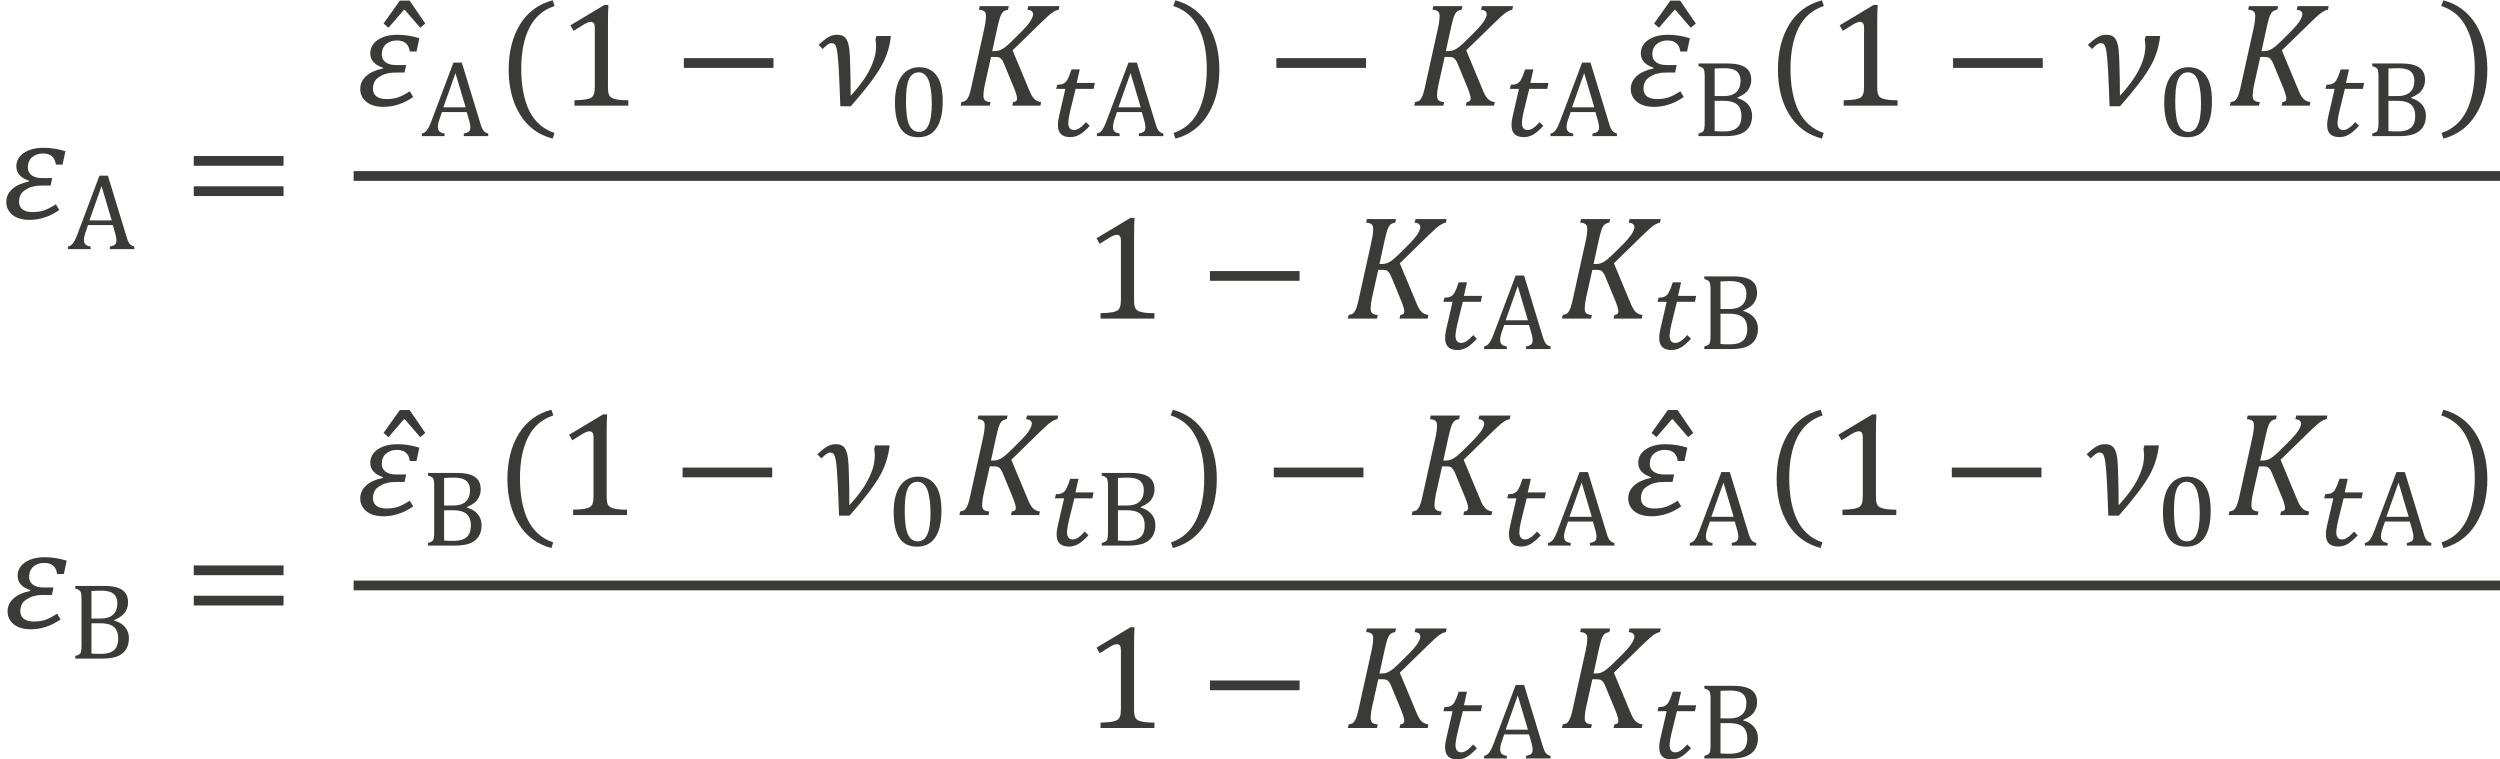 <?xml version="1.0" encoding="UTF-8" standalone="no"?>
<!-- Created with PhotoLine 24.01 (www.pl32.de) -->
<!DOCTYPE svg PUBLIC "-//W3C//DTD SVG 1.1//EN" "http://www.w3.org/Graphics/SVG/1.1/DTD/svg11.dtd">
<svg width="214" height="65" viewBox="0 0 214 65" version="1.1" xmlns="http://www.w3.org/2000/svg" xmlns:xlink="http://www.w3.org/1999/xlink">
  <g id="page1" transform="matrix(1.281 0 0 1.283 87.955 88.142)">
    <g transform="matrix(1 0 0 1 -84.151 2.846)">
      <g transform="matrix(1 0 0 1 15.471 -56.956)">
        <path id="g0-2013" fill="#3a3a38" d="M4.2 -3.61 L3.75 -3.61 C3.69 -4.1 3.4 -4.35 2.88 -4.35 C2.59 -4.35 2.35 -4.26 2.16 -4.1 C1.97 -3.93 1.88 -3.7 1.88 -3.41 C1.88 -3.2 1.96 -3.03 2.13 -2.9 C2.29 -2.78 2.52 -2.71 2.82 -2.71 L3.51 -2.71 L3.4 -2.21 L2.91 -2.21 C2.66 -2.21 2.46 -2.2 2.3 -2.16 C2.14 -2.13 1.99 -2.08 1.85 -2 C1.71 -1.93 1.6 -1.85 1.52 -1.77 C1.44 -1.69 1.39 -1.6 1.35 -1.49 C1.31 -1.39 1.29 -1.27 1.29 -1.14 C1.29 -0.91 1.37 -0.74 1.52 -0.62 C1.68 -0.5 1.9 -0.44 2.19 -0.44 C2.45 -0.44 2.7 -0.47 2.93 -0.54 C3.17 -0.62 3.44 -0.76 3.75 -0.96 L3.98 -0.58 C3.65 -0.35 3.31 -0.18 2.99 -0.08 C2.66 0.03 2.32 0.08 1.97 0.08 C1.64 0.08 1.36 0.02 1.13 -0.08 C0.9 -0.19 0.72 -0.34 0.61 -0.52 C0.49 -0.7 0.44 -0.9 0.44 -1.11 C0.44 -1.45 0.57 -1.73 0.83 -1.97 C1.09 -2.21 1.46 -2.38 1.95 -2.48 L1.96 -2.53 C1.39 -2.72 1.11 -3.04 1.11 -3.5 C1.11 -3.71 1.17 -3.91 1.3 -4.09 C1.43 -4.28 1.64 -4.43 1.91 -4.55 C2.19 -4.67 2.53 -4.73 2.92 -4.73 C3.39 -4.73 3.88 -4.66 4.39 -4.5 Z"/>
      </g>
      <g transform="matrix(1 0 0 1 20.005 -54.922)">
        <g transform="matrix(0.73 0 0 0.73 0 0)">
          <path id="g0-4" fill="#3a3a38" d="M3.87 0 L3.87 -0.24 C4.03 -0.27 4.15 -0.31 4.23 -0.35 C4.31 -0.38 4.37 -0.44 4.41 -0.51 C4.45 -0.58 4.47 -0.67 4.47 -0.79 C4.47 -0.9 4.46 -1.02 4.43 -1.14 C4.41 -1.27 4.37 -1.42 4.32 -1.58 L4.14 -2.2 L1.87 -2.2 L1.71 -1.73 C1.62 -1.49 1.57 -1.31 1.54 -1.18 C1.52 -1.06 1.5 -0.95 1.5 -0.85 C1.5 -0.65 1.55 -0.51 1.65 -0.42 C1.75 -0.33 1.9 -0.27 2.11 -0.24 L2.11 0 L0.03 0 L0.03 -0.24 C0.21 -0.27 0.37 -0.37 0.5 -0.55 C0.64 -0.74 0.77 -1 0.89 -1.33 L2.92 -6.72 L3.69 -6.72 L5.35 -1.29 C5.42 -1.04 5.49 -0.85 5.55 -0.71 C5.61 -0.58 5.68 -0.48 5.77 -0.4 C5.85 -0.33 5.97 -0.27 6.11 -0.24 L6.11 0 Z M2 -2.63 L4.04 -2.63 L3.11 -5.76 Z"/>
        </g>
      </g>
      <g transform="matrix(1 0 0 1 27.717 -56.956)">
        <path id="g0-3404" fill="#3a3a38" d="M0.72 -3.53 L0.72 -4.18 L6.72 -4.18 L6.72 -3.53 Z M0.72 -1.51 L0.72 -2.16 L6.72 -2.16 L6.72 -1.51 Z M6.92 -2.85"/>
      </g>
      <g transform="matrix(1 0 0 1 43.909 -64.496)">
        <path id="g0-440" fill="#3a3a38" d="M-1.05 -7.01 L0 -5.48 L-0.34 -5.2 L-1.37 -6.39 L-1.43 -6.39 L-2.46 -5.2 L-2.79 -5.48 L-1.7 -7.01 Z"/>
      </g>
      <g transform="matrix(1 0 0 1 39.122 -64.496)">
        <path id="g0-2013" fill="#3a3a38" d="M4.2 -3.61 L3.75 -3.61 C3.69 -4.1 3.4 -4.35 2.88 -4.35 C2.59 -4.35 2.35 -4.26 2.16 -4.1 C1.97 -3.93 1.88 -3.7 1.88 -3.41 C1.88 -3.2 1.96 -3.03 2.13 -2.9 C2.29 -2.78 2.52 -2.71 2.82 -2.71 L3.51 -2.71 L3.4 -2.21 L2.91 -2.21 C2.66 -2.21 2.46 -2.2 2.3 -2.16 C2.14 -2.13 1.99 -2.08 1.85 -2 C1.71 -1.93 1.6 -1.85 1.52 -1.77 C1.44 -1.69 1.39 -1.6 1.35 -1.49 C1.31 -1.39 1.29 -1.27 1.29 -1.14 C1.29 -0.91 1.37 -0.74 1.52 -0.62 C1.68 -0.5 1.9 -0.44 2.19 -0.44 C2.45 -0.44 2.7 -0.47 2.93 -0.54 C3.17 -0.62 3.44 -0.76 3.75 -0.96 L3.98 -0.58 C3.65 -0.35 3.31 -0.18 2.99 -0.08 C2.66 0.03 2.32 0.08 1.97 0.08 C1.64 0.08 1.36 0.02 1.13 -0.08 C0.9 -0.19 0.72 -0.34 0.61 -0.52 C0.49 -0.7 0.44 -0.9 0.44 -1.11 C0.44 -1.45 0.57 -1.73 0.83 -1.97 C1.09 -2.21 1.46 -2.38 1.95 -2.48 L1.96 -2.53 C1.39 -2.72 1.11 -3.04 1.11 -3.5 C1.11 -3.71 1.17 -3.91 1.3 -4.09 C1.43 -4.28 1.64 -4.43 1.91 -4.55 C2.19 -4.67 2.53 -4.73 2.92 -4.73 C3.39 -4.73 3.88 -4.66 4.39 -4.5 Z"/>
      </g>
      <g transform="matrix(1 0 0 1 43.656 -62.463)">
        <g transform="matrix(0.73 0 0 0.73 0 0)">
          <path id="g0-4" fill="#3a3a38" d="M3.87 0 L3.87 -0.24 C4.03 -0.27 4.15 -0.31 4.23 -0.35 C4.31 -0.38 4.37 -0.44 4.41 -0.51 C4.45 -0.58 4.47 -0.67 4.47 -0.79 C4.47 -0.9 4.46 -1.02 4.43 -1.14 C4.41 -1.27 4.37 -1.42 4.32 -1.58 L4.14 -2.2 L1.87 -2.2 L1.71 -1.73 C1.62 -1.49 1.57 -1.31 1.54 -1.18 C1.52 -1.06 1.5 -0.95 1.5 -0.85 C1.5 -0.65 1.55 -0.51 1.65 -0.42 C1.75 -0.33 1.9 -0.27 2.11 -0.24 L2.11 0 L0.03 0 L0.03 -0.24 C0.21 -0.27 0.37 -0.37 0.5 -0.55 C0.64 -0.74 0.77 -1 0.89 -1.33 L2.92 -6.72 L3.69 -6.72 L5.35 -1.29 C5.42 -1.04 5.49 -0.85 5.55 -0.71 C5.61 -0.58 5.68 -0.48 5.77 -0.4 C5.85 -0.33 5.97 -0.27 6.11 -0.24 L6.11 0 Z M2 -2.63 L4.04 -2.63 L3.11 -5.76 Z"/>
        </g>
      </g>
      <g transform="matrix(1 0 0 1 48.601 -64.496)">
        <path id="g0-4666" fill="#3a3a38" d="M1.72 -2.46 C1.72 -1.33 1.9 -0.39 2.26 0.35 C2.63 1.08 3.19 1.57 3.94 1.82 L3.82 2.2 C2.87 1.95 2.14 1.41 1.63 0.58 C1.13 -0.24 0.88 -1.24 0.88 -2.41 C0.88 -3.58 1.13 -4.58 1.63 -5.41 C2.14 -6.24 2.87 -6.78 3.82 -7.03 L3.95 -6.65 C3.19 -6.4 2.63 -5.92 2.26 -5.19 C1.9 -4.47 1.72 -3.56 1.72 -2.46 Z"/>
      </g>
      <g transform="matrix(1 0 0 1 52.736 -64.496)">
        <path id="g0-883" fill="#3a3a38" d="M3.38 -1.27 C3.38 -1.08 3.39 -0.94 3.41 -0.84 C3.43 -0.75 3.47 -0.67 3.52 -0.61 C3.58 -0.55 3.65 -0.5 3.76 -0.47 C3.86 -0.43 3.98 -0.41 4.13 -0.39 C4.29 -0.37 4.49 -0.36 4.74 -0.36 L4.74 0 L1.14 0 L1.14 -0.36 C1.5 -0.37 1.76 -0.39 1.91 -0.42 C2.07 -0.45 2.19 -0.49 2.27 -0.54 C2.35 -0.6 2.41 -0.68 2.44 -0.78 C2.48 -0.88 2.5 -1.04 2.5 -1.27 L2.5 -5.21 C2.5 -5.34 2.48 -5.44 2.43 -5.5 C2.39 -5.56 2.32 -5.59 2.23 -5.59 C2.13 -5.59 1.98 -5.54 1.79 -5.43 C1.6 -5.32 1.36 -5.17 1.08 -4.99 L0.87 -5.36 L3.14 -6.72 L3.41 -6.72 C3.39 -6.41 3.38 -5.98 3.38 -5.42 Z"/>
      </g>
      <g transform="matrix(1 0 0 1 60.466 -64.496)">
        <rect id="g0-3398" fill="#3a3a38" x="0.72" y="-3.17" width="5.99" height="0.65"/>
      </g>
      <g transform="matrix(1 0 0 1 70.123 -64.496)">
        <path id="g0-2021" fill="#3a3a38" d="M2.21 -0.66 C2.55 -1.03 2.84 -1.38 3.08 -1.73 C3.32 -2.07 3.52 -2.44 3.67 -2.82 C3.83 -3.21 3.91 -3.6 3.91 -3.98 C3.91 -4.13 3.89 -4.27 3.87 -4.41 L3.93 -4.65 L4.9 -4.65 C4.82 -3.93 4.61 -3.25 4.25 -2.62 C3.89 -1.98 3.22 -1.09 2.22 0.04 L1.52 0.04 C1.49 -0.8 1.46 -1.59 1.42 -2.35 C1.38 -2.96 1.35 -3.38 1.31 -3.6 C1.27 -3.84 1.22 -4.01 1.15 -4.09 C1.1 -4.14 1.02 -4.17 0.92 -4.17 C0.85 -4.17 0.76 -4.14 0.67 -4.07 C0.58 -4.01 0.47 -3.91 0.34 -3.78 L0.07 -4.06 C0.29 -4.26 0.46 -4.4 0.57 -4.48 C0.69 -4.56 0.81 -4.62 0.92 -4.67 C1.03 -4.71 1.15 -4.73 1.28 -4.73 C1.47 -4.73 1.62 -4.7 1.73 -4.63 C1.83 -4.57 1.92 -4.47 1.98 -4.33 C2.04 -4.2 2.09 -4.01 2.12 -3.77 C2.15 -3.53 2.17 -3.15 2.18 -2.61 C2.2 -2.08 2.21 -1.43 2.21 -0.66 Z"/>
      </g>
      <g transform="matrix(1 0 0 1 74.783 -62.463)">
        <g transform="matrix(0.73 0 0 0.73 0 0)">
          <path id="g0-2868" fill="#3a3a38" d="M2.83 0.1 C2.11 0.1 1.58 -0.16 1.23 -0.68 C0.88 -1.2 0.7 -1.99 0.7 -3.05 C0.7 -3.61 0.75 -4.09 0.86 -4.49 C0.97 -4.9 1.12 -5.24 1.32 -5.5 C1.52 -5.77 1.75 -5.97 2.02 -6.1 C2.29 -6.23 2.58 -6.3 2.9 -6.3 C3.29 -6.3 3.62 -6.23 3.89 -6.08 C4.17 -5.94 4.39 -5.73 4.56 -5.46 C4.74 -5.2 4.87 -4.87 4.95 -4.49 C5.03 -4.1 5.07 -3.66 5.07 -3.18 C5.07 -2.1 4.88 -1.28 4.49 -0.72 C4.11 -0.17 3.56 0.1 2.83 0.1 Z M1.71 -3.17 C1.71 -2.69 1.73 -2.27 1.78 -1.92 C1.82 -1.57 1.9 -1.28 1.99 -1.05 C2.09 -0.82 2.22 -0.66 2.37 -0.55 C2.52 -0.44 2.7 -0.39 2.9 -0.39 C3.1 -0.39 3.27 -0.44 3.41 -0.54 C3.56 -0.64 3.68 -0.8 3.77 -1.01 C3.87 -1.22 3.95 -1.49 3.99 -1.81 C4.04 -2.14 4.07 -2.53 4.07 -2.97 C4.07 -3.47 4.04 -3.9 3.98 -4.26 C3.93 -4.62 3.86 -4.92 3.76 -5.15 C3.66 -5.38 3.54 -5.55 3.39 -5.66 C3.24 -5.77 3.08 -5.83 2.88 -5.83 C2.66 -5.83 2.47 -5.77 2.32 -5.65 C2.16 -5.53 2.04 -5.36 1.95 -5.13 C1.86 -4.9 1.8 -4.62 1.76 -4.29 C1.73 -3.96 1.71 -3.59 1.71 -3.17 Z"/>
        </g>
      </g>
      <g transform="matrix(1 0 0 1 79.404 -64.496)">
        <path id="g0-1837" fill="#3a3a38" d="M2.39 -3.64 L2.55 -3.64 C2.69 -3.64 2.81 -3.66 2.92 -3.71 C3.03 -3.75 3.16 -3.83 3.31 -3.95 C3.46 -4.07 3.7 -4.3 4.02 -4.62 C4.35 -4.94 4.58 -5.18 4.72 -5.35 C4.86 -5.51 4.96 -5.66 5.02 -5.78 C5.08 -5.9 5.12 -6.01 5.12 -6.11 C5.12 -6.2 5.08 -6.26 5.02 -6.31 C4.96 -6.36 4.86 -6.39 4.74 -6.4 L4.8 -6.64 L6.88 -6.64 L6.83 -6.4 C6.7 -6.38 6.55 -6.31 6.39 -6.2 C6.22 -6.08 5.98 -5.86 5.64 -5.53 L3.75 -3.69 L4.79 -1.2 C4.89 -0.94 4.98 -0.76 5.05 -0.64 C5.12 -0.53 5.2 -0.44 5.3 -0.37 C5.4 -0.3 5.52 -0.26 5.66 -0.24 L5.61 0 L3.73 0 L3.78 -0.24 C3.96 -0.25 4.05 -0.33 4.05 -0.47 C4.05 -0.56 4.03 -0.66 3.99 -0.77 C3.96 -0.88 3.92 -1 3.87 -1.12 L3.23 -2.67 C3.16 -2.85 3.1 -2.98 3.04 -3.05 C2.99 -3.13 2.93 -3.18 2.87 -3.21 C2.8 -3.24 2.71 -3.25 2.58 -3.25 L2.31 -3.25 L1.9 -1.42 C1.86 -1.22 1.83 -1.07 1.82 -0.95 C1.81 -0.84 1.8 -0.74 1.8 -0.66 C1.8 -0.51 1.84 -0.41 1.91 -0.35 C1.98 -0.29 2.1 -0.25 2.28 -0.24 L2.22 0 L0.28 0 L0.33 -0.24 C0.45 -0.26 0.55 -0.29 0.61 -0.33 C0.67 -0.38 0.72 -0.44 0.76 -0.52 C0.81 -0.59 0.84 -0.69 0.88 -0.8 C0.92 -0.91 0.97 -1.13 1.04 -1.45 L1.87 -5.2 C1.94 -5.52 1.97 -5.78 1.97 -5.98 C1.97 -6.13 1.94 -6.24 1.86 -6.29 C1.78 -6.36 1.66 -6.39 1.5 -6.4 L1.55 -6.64 L3.5 -6.64 L3.44 -6.4 C3.32 -6.38 3.23 -6.35 3.18 -6.31 C3.12 -6.28 3.08 -6.23 3.04 -6.17 C2.99 -6.1 2.95 -6 2.9 -5.86 C2.86 -5.73 2.8 -5.5 2.73 -5.19 Z"/>
      </g>
      <g transform="matrix(1 0 0 1 85.563 -62.463)">
        <g transform="matrix(0.73 0 0 0.73 0 0)">
          <path id="g0-3047" fill="#3a3a38" d="M3.76 -0.94 C3.59 -0.75 3.43 -0.6 3.28 -0.47 C3.13 -0.34 2.99 -0.23 2.85 -0.15 C2.7 -0.06 2.56 -0.01 2.42 0.03 C2.28 0.07 2.14 0.09 1.99 0.09 C1.61 0.09 1.32 -0 1.13 -0.18 C0.94 -0.37 0.85 -0.63 0.85 -0.99 C0.85 -1.11 0.85 -1.24 0.87 -1.38 C0.89 -1.53 0.92 -1.67 0.95 -1.8 L1.53 -4.32 L0.69 -4.32 L0.79 -4.7 C0.98 -4.7 1.13 -4.72 1.24 -4.75 C1.35 -4.79 1.44 -4.84 1.52 -4.91 C1.57 -4.95 1.61 -5.01 1.66 -5.07 C1.7 -5.14 1.75 -5.22 1.79 -5.32 C1.84 -5.41 1.89 -5.52 1.93 -5.65 C1.98 -5.78 2.03 -5.93 2.09 -6.1 L2.85 -6.1 L2.57 -4.86 L4.23 -4.86 L4.12 -4.32 L2.47 -4.32 L1.97 -2.29 C1.94 -2.15 1.91 -2.03 1.89 -1.92 C1.87 -1.81 1.85 -1.71 1.84 -1.62 C1.83 -1.54 1.82 -1.46 1.81 -1.39 C1.81 -1.31 1.8 -1.25 1.8 -1.19 C1.8 -0.99 1.85 -0.84 1.93 -0.73 C2.01 -0.62 2.14 -0.56 2.33 -0.56 C2.48 -0.56 2.65 -0.62 2.82 -0.73 C3 -0.85 3.2 -1.03 3.42 -1.28 Z"/>
        </g>
      </g>
      <g transform="matrix(1 0 0 1 88.766 -62.463)">
        <g transform="matrix(0.73 0 0 0.73 0 0)">
          <path id="g0-4" fill="#3a3a38" d="M3.87 0 L3.87 -0.24 C4.03 -0.27 4.15 -0.31 4.23 -0.35 C4.31 -0.38 4.37 -0.44 4.41 -0.51 C4.45 -0.58 4.47 -0.67 4.47 -0.79 C4.47 -0.9 4.46 -1.02 4.43 -1.14 C4.41 -1.27 4.37 -1.42 4.32 -1.58 L4.14 -2.2 L1.87 -2.2 L1.71 -1.73 C1.62 -1.49 1.57 -1.31 1.54 -1.18 C1.52 -1.06 1.5 -0.95 1.5 -0.85 C1.5 -0.65 1.55 -0.51 1.65 -0.42 C1.75 -0.33 1.9 -0.27 2.11 -0.24 L2.11 0 L0.03 0 L0.03 -0.24 C0.21 -0.27 0.37 -0.37 0.5 -0.55 C0.64 -0.74 0.77 -1 0.89 -1.33 L2.92 -6.72 L3.69 -6.72 L5.35 -1.29 C5.42 -1.04 5.49 -0.85 5.55 -0.71 C5.61 -0.58 5.68 -0.48 5.77 -0.4 C5.85 -0.33 5.97 -0.27 6.11 -0.24 L6.11 0 Z M2 -2.63 L4.04 -2.63 L3.11 -5.76 Z"/>
        </g>
      </g>
      <g transform="matrix(1 0 0 1 93.711 -64.496)">
        <path id="g0-4667" fill="#3a3a38" d="M2.42 -2.46 C2.42 -3.56 2.24 -4.47 1.87 -5.19 C1.51 -5.92 0.95 -6.4 0.18 -6.65 L0.32 -7.03 C1.26 -6.78 1.99 -6.24 2.5 -5.41 C3 -4.58 3.26 -3.58 3.26 -2.41 C3.26 -1.24 3.01 -0.24 2.5 0.58 C1.99 1.41 1.27 1.95 0.32 2.2 L0.2 1.82 C0.95 1.57 1.5 1.08 1.87 0.35 C2.23 -0.39 2.42 -1.33 2.42 -2.46 Z"/>
      </g>
      <g transform="matrix(1 0 0 1 100.06 -64.496)">
        <rect id="g0-3398" fill="#3a3a38" x="0.72" y="-3.17" width="5.99" height="0.65"/>
      </g>
      <g transform="matrix(1 0 0 1 109.716 -64.496)">
        <path id="g0-1837" fill="#3a3a38" d="M2.39 -3.64 L2.55 -3.64 C2.69 -3.64 2.81 -3.66 2.92 -3.71 C3.03 -3.75 3.16 -3.83 3.31 -3.95 C3.46 -4.07 3.7 -4.3 4.02 -4.62 C4.35 -4.94 4.58 -5.18 4.72 -5.35 C4.86 -5.51 4.96 -5.66 5.02 -5.78 C5.08 -5.9 5.12 -6.01 5.12 -6.11 C5.12 -6.2 5.08 -6.26 5.02 -6.31 C4.96 -6.36 4.86 -6.39 4.74 -6.4 L4.8 -6.64 L6.88 -6.64 L6.83 -6.4 C6.7 -6.38 6.55 -6.31 6.39 -6.2 C6.22 -6.08 5.98 -5.86 5.64 -5.53 L3.75 -3.69 L4.79 -1.2 C4.89 -0.94 4.98 -0.76 5.05 -0.64 C5.12 -0.53 5.2 -0.44 5.3 -0.37 C5.4 -0.3 5.52 -0.26 5.66 -0.24 L5.61 0 L3.73 0 L3.78 -0.24 C3.96 -0.25 4.05 -0.33 4.05 -0.47 C4.05 -0.56 4.03 -0.66 3.99 -0.77 C3.96 -0.88 3.92 -1 3.87 -1.12 L3.23 -2.67 C3.16 -2.85 3.1 -2.98 3.04 -3.05 C2.99 -3.13 2.93 -3.18 2.87 -3.21 C2.8 -3.24 2.71 -3.25 2.58 -3.25 L2.31 -3.25 L1.9 -1.42 C1.86 -1.22 1.83 -1.07 1.82 -0.95 C1.81 -0.84 1.8 -0.74 1.8 -0.66 C1.8 -0.51 1.84 -0.41 1.91 -0.35 C1.98 -0.29 2.1 -0.25 2.28 -0.24 L2.22 0 L0.28 0 L0.33 -0.24 C0.45 -0.26 0.55 -0.29 0.61 -0.33 C0.67 -0.38 0.72 -0.44 0.76 -0.52 C0.81 -0.59 0.84 -0.69 0.88 -0.8 C0.92 -0.91 0.97 -1.13 1.04 -1.45 L1.87 -5.2 C1.94 -5.52 1.97 -5.78 1.97 -5.98 C1.97 -6.13 1.94 -6.24 1.86 -6.29 C1.78 -6.36 1.66 -6.39 1.5 -6.4 L1.55 -6.64 L3.5 -6.64 L3.44 -6.4 C3.32 -6.38 3.23 -6.35 3.18 -6.31 C3.12 -6.28 3.08 -6.23 3.04 -6.17 C2.99 -6.1 2.95 -6 2.9 -5.86 C2.86 -5.73 2.8 -5.5 2.73 -5.19 Z"/>
      </g>
      <g transform="matrix(1 0 0 1 115.875 -62.463)">
        <g transform="matrix(0.73 0 0 0.73 0 0)">
          <path id="g0-3047" fill="#3a3a38" d="M3.76 -0.94 C3.59 -0.75 3.43 -0.6 3.28 -0.47 C3.13 -0.34 2.99 -0.23 2.85 -0.15 C2.7 -0.06 2.56 -0.01 2.42 0.03 C2.28 0.07 2.14 0.09 1.99 0.09 C1.61 0.09 1.32 -0 1.13 -0.18 C0.94 -0.37 0.85 -0.63 0.85 -0.99 C0.85 -1.11 0.85 -1.24 0.87 -1.38 C0.89 -1.53 0.92 -1.67 0.95 -1.8 L1.53 -4.32 L0.69 -4.32 L0.79 -4.7 C0.98 -4.7 1.13 -4.72 1.24 -4.75 C1.35 -4.79 1.44 -4.84 1.52 -4.91 C1.57 -4.95 1.61 -5.01 1.66 -5.07 C1.7 -5.14 1.75 -5.22 1.79 -5.32 C1.84 -5.41 1.89 -5.52 1.93 -5.65 C1.98 -5.78 2.03 -5.93 2.09 -6.1 L2.85 -6.1 L2.57 -4.86 L4.23 -4.86 L4.12 -4.32 L2.47 -4.32 L1.97 -2.29 C1.94 -2.15 1.91 -2.03 1.89 -1.92 C1.87 -1.81 1.85 -1.71 1.84 -1.62 C1.83 -1.54 1.82 -1.46 1.81 -1.39 C1.81 -1.31 1.8 -1.25 1.8 -1.19 C1.8 -0.99 1.85 -0.84 1.93 -0.73 C2.01 -0.62 2.14 -0.56 2.33 -0.56 C2.48 -0.56 2.65 -0.62 2.82 -0.73 C3 -0.85 3.2 -1.03 3.42 -1.28 Z"/>
        </g>
      </g>
      <g transform="matrix(1 0 0 1 119.078 -62.463)">
        <g transform="matrix(0.73 0 0 0.73 0 0)">
          <path id="g0-4" fill="#3a3a38" d="M3.87 0 L3.87 -0.24 C4.03 -0.27 4.15 -0.31 4.23 -0.35 C4.31 -0.38 4.37 -0.44 4.41 -0.51 C4.45 -0.58 4.47 -0.67 4.47 -0.79 C4.47 -0.9 4.46 -1.02 4.43 -1.14 C4.41 -1.27 4.37 -1.42 4.32 -1.58 L4.14 -2.2 L1.87 -2.2 L1.71 -1.73 C1.62 -1.49 1.57 -1.31 1.54 -1.18 C1.52 -1.06 1.5 -0.95 1.5 -0.85 C1.5 -0.65 1.55 -0.51 1.65 -0.42 C1.75 -0.33 1.9 -0.27 2.11 -0.24 L2.11 0 L0.03 0 L0.03 -0.24 C0.21 -0.27 0.37 -0.37 0.5 -0.55 C0.64 -0.74 0.77 -1 0.89 -1.33 L2.92 -6.72 L3.69 -6.72 L5.35 -1.29 C5.42 -1.04 5.49 -0.85 5.55 -0.71 C5.61 -0.58 5.68 -0.48 5.77 -0.4 C5.85 -0.33 5.97 -0.27 6.11 -0.24 L6.11 0 Z M2 -2.63 L4.04 -2.63 L3.11 -5.76 Z"/>
        </g>
      </g>
      <g transform="matrix(1 0 0 1 128.809 -64.496)">
        <path id="g0-440" fill="#3a3a38" d="M-1.05 -7.01 L0 -5.48 L-0.34 -5.2 L-1.37 -6.39 L-1.43 -6.39 L-2.46 -5.2 L-2.79 -5.48 L-1.7 -7.01 Z"/>
      </g>
      <g transform="matrix(1 0 0 1 124.023 -64.496)">
        <path id="g0-2013" fill="#3a3a38" d="M4.2 -3.61 L3.75 -3.61 C3.69 -4.1 3.4 -4.35 2.88 -4.35 C2.59 -4.35 2.35 -4.26 2.16 -4.1 C1.97 -3.93 1.88 -3.7 1.88 -3.41 C1.88 -3.2 1.96 -3.03 2.13 -2.9 C2.29 -2.78 2.52 -2.71 2.82 -2.71 L3.51 -2.71 L3.4 -2.21 L2.91 -2.21 C2.66 -2.21 2.46 -2.2 2.3 -2.16 C2.14 -2.13 1.99 -2.08 1.85 -2 C1.71 -1.93 1.6 -1.85 1.52 -1.77 C1.44 -1.69 1.39 -1.6 1.35 -1.49 C1.31 -1.39 1.29 -1.27 1.29 -1.14 C1.29 -0.91 1.37 -0.74 1.52 -0.62 C1.68 -0.5 1.9 -0.44 2.19 -0.44 C2.45 -0.44 2.7 -0.47 2.93 -0.54 C3.17 -0.62 3.44 -0.76 3.75 -0.96 L3.98 -0.58 C3.65 -0.35 3.31 -0.18 2.99 -0.08 C2.66 0.03 2.32 0.08 1.97 0.08 C1.64 0.08 1.36 0.02 1.13 -0.08 C0.9 -0.19 0.72 -0.34 0.61 -0.52 C0.49 -0.7 0.44 -0.9 0.44 -1.11 C0.44 -1.45 0.57 -1.73 0.83 -1.97 C1.09 -2.21 1.46 -2.38 1.95 -2.48 L1.96 -2.53 C1.39 -2.72 1.11 -3.04 1.11 -3.5 C1.11 -3.71 1.17 -3.91 1.3 -4.09 C1.43 -4.28 1.64 -4.43 1.91 -4.55 C2.19 -4.67 2.53 -4.73 2.92 -4.73 C3.39 -4.73 3.88 -4.66 4.39 -4.5 Z"/>
      </g>
      <g transform="matrix(1 0 0 1 128.556 -62.463)">
        <g transform="matrix(0.73 0 0 0.73 0 0)">
          <path id="g0-5" fill="#3a3a38" d="M0.59 0 L0.59 -0.24 C0.79 -0.29 0.92 -0.35 0.99 -0.41 C1.06 -0.47 1.1 -0.56 1.12 -0.68 C1.15 -0.8 1.16 -0.98 1.16 -1.22 L1.16 -5.42 C1.16 -5.65 1.15 -5.81 1.13 -5.91 C1.12 -6.01 1.09 -6.09 1.05 -6.15 C1.01 -6.21 0.97 -6.25 0.9 -6.28 C0.84 -6.32 0.74 -6.36 0.59 -6.4 L0.59 -6.64 L3.25 -6.64 C3.77 -6.64 4.18 -6.58 4.49 -6.47 C4.8 -6.36 5.04 -6.2 5.19 -5.98 C5.34 -5.77 5.42 -5.49 5.42 -5.15 C5.42 -4.87 5.36 -4.62 5.25 -4.42 C5.15 -4.21 5.01 -4.04 4.83 -3.9 C4.66 -3.77 4.43 -3.64 4.15 -3.52 L4.15 -3.48 C4.6 -3.35 4.93 -3.14 5.16 -2.86 C5.38 -2.58 5.5 -2.26 5.5 -1.87 C5.5 -1.43 5.4 -1.07 5.2 -0.79 C5.01 -0.51 4.73 -0.31 4.38 -0.18 C4.02 -0.06 3.6 0 3.09 0 Z M2.92 -3.66 C3.41 -3.66 3.79 -3.78 4.05 -4.02 C4.31 -4.26 4.44 -4.61 4.44 -5.06 C4.44 -5.28 4.4 -5.47 4.33 -5.61 C4.26 -5.76 4.16 -5.88 4.03 -5.97 C3.9 -6.06 3.75 -6.12 3.58 -6.15 C3.4 -6.19 3.21 -6.21 3.01 -6.21 C2.88 -6.21 2.72 -6.21 2.52 -6.2 C2.32 -6.2 2.17 -6.19 2.07 -6.18 L2.07 -3.66 Z M2.07 -0.46 C2.3 -0.44 2.57 -0.43 2.86 -0.43 C3.29 -0.43 3.61 -0.48 3.85 -0.59 C4.08 -0.7 4.25 -0.85 4.36 -1.06 C4.47 -1.27 4.52 -1.53 4.52 -1.85 C4.52 -2.16 4.46 -2.42 4.34 -2.63 C4.23 -2.83 4.05 -2.98 3.81 -3.08 C3.57 -3.18 3.24 -3.23 2.82 -3.23 L2.07 -3.23 Z"/>
        </g>
      </g>
      <g transform="matrix(1 0 0 1 133.416 -64.496)">
        <path id="g0-4666" fill="#3a3a38" d="M1.72 -2.46 C1.72 -1.33 1.9 -0.39 2.26 0.35 C2.63 1.08 3.19 1.57 3.94 1.82 L3.82 2.2 C2.87 1.95 2.14 1.41 1.63 0.58 C1.13 -0.24 0.88 -1.24 0.88 -2.41 C0.88 -3.58 1.13 -4.58 1.63 -5.41 C2.14 -6.24 2.87 -6.78 3.82 -7.03 L3.95 -6.65 C3.19 -6.4 2.63 -5.92 2.26 -5.19 C1.9 -4.47 1.72 -3.56 1.72 -2.46 Z"/>
      </g>
      <g transform="matrix(1 0 0 1 137.551 -64.496)">
        <path id="g0-883" fill="#3a3a38" d="M3.38 -1.27 C3.38 -1.08 3.39 -0.94 3.41 -0.84 C3.43 -0.75 3.47 -0.67 3.52 -0.61 C3.58 -0.55 3.65 -0.5 3.76 -0.47 C3.86 -0.43 3.98 -0.41 4.13 -0.39 C4.29 -0.37 4.49 -0.36 4.74 -0.36 L4.74 0 L1.14 0 L1.14 -0.36 C1.5 -0.37 1.76 -0.39 1.91 -0.42 C2.07 -0.45 2.19 -0.49 2.27 -0.54 C2.35 -0.6 2.41 -0.68 2.44 -0.78 C2.48 -0.88 2.5 -1.04 2.5 -1.27 L2.5 -5.21 C2.5 -5.34 2.48 -5.44 2.43 -5.5 C2.39 -5.56 2.32 -5.59 2.23 -5.59 C2.13 -5.59 1.98 -5.54 1.79 -5.43 C1.6 -5.32 1.36 -5.17 1.08 -4.99 L0.87 -5.36 L3.14 -6.72 L3.41 -6.72 C3.39 -6.41 3.38 -5.98 3.38 -5.42 Z"/>
      </g>
      <g transform="matrix(1 0 0 1 145.281 -64.496)">
        <rect id="g0-3398" fill="#3a3a38" x="0.72" y="-3.17" width="5.99" height="0.65"/>
      </g>
      <g transform="matrix(1 0 0 1 154.938 -64.496)">
        <path id="g0-2021" fill="#3a3a38" d="M2.21 -0.66 C2.55 -1.03 2.84 -1.38 3.08 -1.73 C3.32 -2.07 3.52 -2.44 3.67 -2.82 C3.83 -3.21 3.91 -3.6 3.91 -3.98 C3.91 -4.13 3.89 -4.27 3.87 -4.41 L3.93 -4.65 L4.9 -4.65 C4.82 -3.93 4.61 -3.25 4.25 -2.62 C3.89 -1.98 3.22 -1.09 2.22 0.04 L1.52 0.04 C1.49 -0.8 1.46 -1.59 1.42 -2.35 C1.38 -2.96 1.35 -3.38 1.31 -3.6 C1.27 -3.84 1.22 -4.01 1.15 -4.09 C1.1 -4.14 1.02 -4.17 0.92 -4.17 C0.85 -4.17 0.76 -4.14 0.67 -4.07 C0.58 -4.01 0.47 -3.91 0.34 -3.78 L0.07 -4.06 C0.29 -4.26 0.46 -4.4 0.57 -4.48 C0.69 -4.56 0.81 -4.62 0.92 -4.67 C1.03 -4.71 1.15 -4.73 1.28 -4.73 C1.47 -4.73 1.62 -4.7 1.73 -4.63 C1.83 -4.57 1.92 -4.47 1.98 -4.33 C2.04 -4.2 2.09 -4.01 2.12 -3.77 C2.15 -3.53 2.17 -3.15 2.18 -2.61 C2.2 -2.08 2.21 -1.43 2.21 -0.66 Z"/>
      </g>
      <g transform="matrix(1 0 0 1 159.598 -62.463)">
        <g transform="matrix(0.73 0 0 0.73 0 0)">
          <path id="g0-2868" fill="#3a3a38" d="M2.83 0.1 C2.11 0.1 1.58 -0.16 1.23 -0.68 C0.88 -1.2 0.7 -1.99 0.7 -3.05 C0.7 -3.61 0.75 -4.09 0.86 -4.49 C0.97 -4.9 1.12 -5.24 1.32 -5.5 C1.52 -5.77 1.75 -5.97 2.02 -6.1 C2.29 -6.23 2.58 -6.3 2.9 -6.3 C3.29 -6.3 3.62 -6.23 3.89 -6.08 C4.17 -5.94 4.39 -5.73 4.56 -5.46 C4.74 -5.2 4.87 -4.87 4.95 -4.49 C5.03 -4.1 5.07 -3.66 5.07 -3.18 C5.07 -2.1 4.88 -1.28 4.49 -0.72 C4.11 -0.17 3.56 0.1 2.83 0.1 Z M1.71 -3.17 C1.71 -2.69 1.73 -2.27 1.78 -1.92 C1.82 -1.57 1.9 -1.28 1.99 -1.05 C2.09 -0.82 2.22 -0.66 2.37 -0.55 C2.52 -0.44 2.7 -0.39 2.9 -0.39 C3.1 -0.39 3.27 -0.44 3.41 -0.54 C3.56 -0.64 3.68 -0.8 3.77 -1.01 C3.87 -1.22 3.95 -1.49 3.99 -1.81 C4.04 -2.14 4.07 -2.53 4.07 -2.97 C4.07 -3.47 4.04 -3.9 3.98 -4.26 C3.93 -4.62 3.86 -4.92 3.76 -5.15 C3.66 -5.38 3.54 -5.55 3.39 -5.66 C3.24 -5.77 3.08 -5.83 2.88 -5.83 C2.66 -5.83 2.47 -5.77 2.32 -5.65 C2.16 -5.53 2.04 -5.36 1.95 -5.13 C1.86 -4.9 1.8 -4.62 1.76 -4.29 C1.73 -3.96 1.71 -3.59 1.71 -3.17 Z"/>
        </g>
      </g>
      <g transform="matrix(1 0 0 1 164.22 -64.496)">
        <path id="g0-1837" fill="#3a3a38" d="M2.39 -3.64 L2.55 -3.64 C2.69 -3.64 2.81 -3.66 2.92 -3.71 C3.03 -3.75 3.16 -3.83 3.31 -3.95 C3.46 -4.07 3.7 -4.3 4.02 -4.62 C4.35 -4.94 4.58 -5.18 4.72 -5.35 C4.86 -5.51 4.96 -5.66 5.02 -5.78 C5.08 -5.9 5.12 -6.01 5.12 -6.11 C5.12 -6.2 5.08 -6.26 5.02 -6.31 C4.96 -6.36 4.86 -6.39 4.74 -6.4 L4.8 -6.64 L6.88 -6.64 L6.83 -6.4 C6.7 -6.38 6.55 -6.31 6.39 -6.2 C6.22 -6.08 5.98 -5.86 5.64 -5.53 L3.75 -3.69 L4.79 -1.2 C4.89 -0.94 4.98 -0.76 5.05 -0.64 C5.12 -0.53 5.2 -0.44 5.3 -0.37 C5.4 -0.3 5.52 -0.26 5.66 -0.24 L5.61 0 L3.73 0 L3.78 -0.24 C3.96 -0.25 4.05 -0.33 4.05 -0.47 C4.05 -0.56 4.03 -0.66 3.99 -0.77 C3.96 -0.88 3.92 -1 3.87 -1.12 L3.23 -2.67 C3.16 -2.85 3.1 -2.98 3.04 -3.05 C2.99 -3.13 2.93 -3.18 2.87 -3.21 C2.8 -3.24 2.71 -3.25 2.58 -3.25 L2.31 -3.25 L1.9 -1.42 C1.86 -1.22 1.83 -1.07 1.82 -0.95 C1.81 -0.84 1.8 -0.74 1.8 -0.66 C1.8 -0.51 1.84 -0.41 1.91 -0.35 C1.98 -0.29 2.1 -0.25 2.28 -0.24 L2.22 0 L0.28 0 L0.33 -0.24 C0.45 -0.26 0.55 -0.29 0.61 -0.33 C0.67 -0.38 0.72 -0.44 0.76 -0.52 C0.81 -0.59 0.84 -0.69 0.88 -0.8 C0.92 -0.91 0.97 -1.13 1.04 -1.45 L1.87 -5.2 C1.94 -5.52 1.97 -5.78 1.97 -5.98 C1.97 -6.13 1.94 -6.24 1.86 -6.29 C1.78 -6.36 1.66 -6.39 1.5 -6.4 L1.55 -6.64 L3.5 -6.64 L3.44 -6.4 C3.32 -6.38 3.23 -6.35 3.18 -6.31 C3.12 -6.28 3.08 -6.23 3.04 -6.17 C2.99 -6.1 2.95 -6 2.9 -5.86 C2.86 -5.73 2.8 -5.5 2.73 -5.19 Z"/>
      </g>
      <g transform="matrix(1 0 0 1 170.378 -62.463)">
        <g transform="matrix(0.73 0 0 0.73 0 0)">
          <path id="g0-3047" fill="#3a3a38" d="M3.76 -0.94 C3.59 -0.75 3.43 -0.6 3.28 -0.47 C3.13 -0.34 2.99 -0.23 2.85 -0.15 C2.7 -0.06 2.56 -0.01 2.42 0.03 C2.28 0.07 2.14 0.09 1.99 0.09 C1.61 0.09 1.32 -0 1.13 -0.18 C0.94 -0.37 0.85 -0.63 0.85 -0.99 C0.85 -1.11 0.85 -1.24 0.87 -1.38 C0.89 -1.53 0.92 -1.67 0.95 -1.8 L1.53 -4.32 L0.69 -4.32 L0.79 -4.7 C0.98 -4.7 1.13 -4.72 1.24 -4.75 C1.35 -4.79 1.44 -4.84 1.52 -4.91 C1.57 -4.95 1.61 -5.01 1.66 -5.07 C1.7 -5.14 1.75 -5.22 1.79 -5.32 C1.84 -5.41 1.89 -5.52 1.93 -5.65 C1.98 -5.78 2.03 -5.93 2.09 -6.1 L2.85 -6.1 L2.57 -4.86 L4.23 -4.86 L4.12 -4.32 L2.47 -4.32 L1.97 -2.29 C1.94 -2.15 1.91 -2.03 1.89 -1.92 C1.87 -1.81 1.85 -1.71 1.84 -1.62 C1.83 -1.54 1.82 -1.46 1.81 -1.39 C1.81 -1.31 1.8 -1.25 1.8 -1.19 C1.8 -0.99 1.85 -0.84 1.93 -0.73 C2.01 -0.62 2.14 -0.56 2.33 -0.56 C2.48 -0.56 2.65 -0.62 2.82 -0.73 C3 -0.85 3.2 -1.03 3.42 -1.28 Z"/>
        </g>
      </g>
      <g transform="matrix(1 0 0 1 173.581 -62.463)">
        <g transform="matrix(0.73 0 0 0.73 0 0)">
          <path id="g0-5" fill="#3a3a38" d="M0.59 0 L0.59 -0.24 C0.79 -0.29 0.92 -0.35 0.99 -0.41 C1.06 -0.47 1.1 -0.56 1.12 -0.68 C1.15 -0.8 1.16 -0.98 1.16 -1.22 L1.16 -5.42 C1.16 -5.65 1.15 -5.81 1.13 -5.91 C1.12 -6.01 1.09 -6.09 1.05 -6.15 C1.01 -6.21 0.97 -6.25 0.9 -6.28 C0.84 -6.32 0.74 -6.36 0.59 -6.4 L0.59 -6.64 L3.25 -6.64 C3.77 -6.64 4.18 -6.58 4.49 -6.47 C4.8 -6.36 5.04 -6.2 5.19 -5.98 C5.34 -5.77 5.42 -5.49 5.42 -5.15 C5.42 -4.87 5.36 -4.62 5.25 -4.42 C5.15 -4.21 5.01 -4.04 4.83 -3.9 C4.66 -3.77 4.43 -3.64 4.15 -3.52 L4.15 -3.48 C4.6 -3.35 4.93 -3.14 5.16 -2.86 C5.38 -2.58 5.5 -2.26 5.5 -1.87 C5.5 -1.43 5.4 -1.07 5.2 -0.79 C5.01 -0.51 4.73 -0.31 4.38 -0.18 C4.02 -0.06 3.6 0 3.09 0 Z M2.92 -3.66 C3.41 -3.66 3.79 -3.78 4.05 -4.02 C4.31 -4.26 4.44 -4.61 4.44 -5.06 C4.44 -5.28 4.4 -5.47 4.33 -5.61 C4.26 -5.76 4.16 -5.88 4.03 -5.97 C3.9 -6.06 3.75 -6.12 3.58 -6.15 C3.4 -6.19 3.21 -6.21 3.01 -6.21 C2.88 -6.21 2.72 -6.21 2.52 -6.2 C2.32 -6.2 2.17 -6.19 2.07 -6.18 L2.07 -3.66 Z M2.07 -0.46 C2.3 -0.44 2.57 -0.43 2.86 -0.43 C3.29 -0.43 3.61 -0.48 3.85 -0.59 C4.08 -0.7 4.25 -0.85 4.36 -1.06 C4.47 -1.27 4.52 -1.53 4.52 -1.85 C4.52 -2.16 4.46 -2.42 4.34 -2.63 C4.23 -2.83 4.05 -2.98 3.81 -3.08 C3.57 -3.18 3.24 -3.23 2.82 -3.23 L2.07 -3.23 Z"/>
        </g>
      </g>
      <g transform="matrix(1 0 0 1 178.441 -64.496)">
        <path id="g0-4667" fill="#3a3a38" d="M2.42 -2.46 C2.42 -3.56 2.24 -4.47 1.87 -5.19 C1.51 -5.92 0.95 -6.4 0.18 -6.65 L0.32 -7.03 C1.26 -6.78 1.99 -6.24 2.5 -5.41 C3 -4.58 3.26 -3.58 3.26 -2.41 C3.26 -1.24 3.01 -0.24 2.5 0.58 C1.99 1.41 1.27 1.95 0.32 2.2 L0.2 1.82 C0.95 1.57 1.5 1.08 1.87 0.35 C2.23 -0.39 2.42 -1.33 2.42 -2.46 Z"/>
      </g>
    </g>
    <rect transform="matrix(1 0 0 1 -84.151 2.846)" fill="#3a3a38" x="39.12" y="-60.13" width="143.45" height="0.65"/>
    <g transform="matrix(1 0 0 1 -84.151 2.846)">
      <g transform="matrix(1 0 0 1 87.892 -50.291)">
        <path id="g0-883" fill="#3a3a38" d="M3.38 -1.27 C3.38 -1.08 3.39 -0.94 3.41 -0.84 C3.43 -0.75 3.47 -0.67 3.52 -0.61 C3.58 -0.55 3.65 -0.5 3.76 -0.47 C3.86 -0.43 3.98 -0.41 4.13 -0.39 C4.29 -0.37 4.49 -0.36 4.74 -0.36 L4.74 0 L1.14 0 L1.14 -0.36 C1.5 -0.37 1.76 -0.39 1.91 -0.42 C2.07 -0.45 2.19 -0.49 2.27 -0.54 C2.35 -0.6 2.41 -0.68 2.44 -0.78 C2.48 -0.88 2.5 -1.04 2.5 -1.27 L2.5 -5.21 C2.5 -5.34 2.48 -5.44 2.43 -5.5 C2.39 -5.56 2.32 -5.59 2.23 -5.59 C2.13 -5.59 1.98 -5.54 1.79 -5.43 C1.6 -5.32 1.36 -5.17 1.08 -4.99 L0.87 -5.36 L3.14 -6.72 L3.41 -6.72 C3.39 -6.41 3.38 -5.98 3.38 -5.42 Z"/>
      </g>
      <g transform="matrix(1 0 0 1 95.622 -50.291)">
        <rect id="g0-3398" fill="#3a3a38" x="0.72" y="-3.17" width="5.99" height="0.65"/>
      </g>
      <g transform="matrix(1 0 0 1 105.279 -50.291)">
        <path id="g0-1837" fill="#3a3a38" d="M2.39 -3.64 L2.55 -3.64 C2.69 -3.64 2.81 -3.66 2.92 -3.71 C3.03 -3.75 3.16 -3.83 3.31 -3.95 C3.46 -4.07 3.7 -4.3 4.02 -4.62 C4.35 -4.94 4.58 -5.18 4.72 -5.35 C4.86 -5.51 4.96 -5.66 5.02 -5.78 C5.08 -5.9 5.12 -6.01 5.12 -6.11 C5.12 -6.2 5.08 -6.26 5.02 -6.31 C4.96 -6.36 4.86 -6.39 4.74 -6.4 L4.8 -6.64 L6.88 -6.64 L6.83 -6.4 C6.7 -6.38 6.55 -6.31 6.39 -6.2 C6.22 -6.08 5.98 -5.86 5.64 -5.53 L3.75 -3.69 L4.79 -1.2 C4.89 -0.94 4.98 -0.76 5.05 -0.64 C5.12 -0.53 5.2 -0.44 5.3 -0.37 C5.4 -0.3 5.52 -0.26 5.66 -0.24 L5.61 0 L3.73 0 L3.78 -0.24 C3.96 -0.25 4.05 -0.33 4.05 -0.47 C4.05 -0.56 4.03 -0.66 3.99 -0.77 C3.96 -0.88 3.92 -1 3.87 -1.12 L3.23 -2.67 C3.16 -2.85 3.1 -2.98 3.04 -3.05 C2.99 -3.13 2.93 -3.18 2.87 -3.21 C2.8 -3.24 2.71 -3.25 2.58 -3.25 L2.31 -3.25 L1.9 -1.42 C1.86 -1.22 1.83 -1.07 1.82 -0.95 C1.81 -0.84 1.8 -0.74 1.8 -0.66 C1.8 -0.51 1.84 -0.41 1.91 -0.35 C1.98 -0.29 2.1 -0.25 2.28 -0.24 L2.22 0 L0.28 0 L0.33 -0.24 C0.45 -0.26 0.55 -0.29 0.61 -0.33 C0.67 -0.38 0.72 -0.44 0.76 -0.52 C0.81 -0.59 0.84 -0.69 0.88 -0.8 C0.92 -0.91 0.97 -1.13 1.04 -1.45 L1.87 -5.2 C1.94 -5.52 1.97 -5.78 1.97 -5.98 C1.97 -6.13 1.94 -6.24 1.86 -6.29 C1.78 -6.36 1.66 -6.39 1.5 -6.4 L1.55 -6.64 L3.5 -6.64 L3.44 -6.4 C3.32 -6.38 3.23 -6.35 3.18 -6.31 C3.12 -6.28 3.08 -6.23 3.04 -6.17 C2.99 -6.1 2.95 -6 2.9 -5.86 C2.86 -5.73 2.8 -5.5 2.73 -5.19 Z"/>
      </g>
      <g transform="matrix(1 0 0 1 111.437 -48.258)">
        <g transform="matrix(0.73 0 0 0.73 0 0)">
          <path id="g0-3047" fill="#3a3a38" d="M3.76 -0.94 C3.59 -0.75 3.43 -0.6 3.28 -0.47 C3.13 -0.34 2.99 -0.23 2.85 -0.15 C2.7 -0.06 2.56 -0.01 2.42 0.03 C2.28 0.07 2.14 0.09 1.99 0.09 C1.61 0.09 1.32 -0 1.13 -0.18 C0.94 -0.37 0.85 -0.63 0.85 -0.99 C0.85 -1.11 0.85 -1.24 0.87 -1.38 C0.89 -1.53 0.92 -1.67 0.95 -1.8 L1.53 -4.32 L0.69 -4.32 L0.79 -4.7 C0.98 -4.7 1.13 -4.72 1.24 -4.75 C1.35 -4.79 1.44 -4.84 1.52 -4.91 C1.57 -4.95 1.61 -5.01 1.66 -5.07 C1.7 -5.14 1.75 -5.22 1.79 -5.32 C1.84 -5.41 1.89 -5.52 1.93 -5.65 C1.98 -5.78 2.03 -5.93 2.09 -6.1 L2.85 -6.1 L2.57 -4.86 L4.23 -4.86 L4.12 -4.32 L2.47 -4.32 L1.97 -2.29 C1.94 -2.15 1.91 -2.03 1.89 -1.92 C1.87 -1.81 1.85 -1.71 1.84 -1.62 C1.83 -1.54 1.82 -1.46 1.81 -1.39 C1.81 -1.31 1.8 -1.25 1.8 -1.19 C1.8 -0.99 1.85 -0.84 1.93 -0.73 C2.01 -0.62 2.14 -0.56 2.33 -0.56 C2.48 -0.56 2.65 -0.62 2.82 -0.73 C3 -0.85 3.2 -1.03 3.42 -1.28 Z"/>
        </g>
      </g>
      <g transform="matrix(1 0 0 1 114.64 -48.258)">
        <g transform="matrix(0.73 0 0 0.73 0 0)">
          <path id="g0-4" fill="#3a3a38" d="M3.87 0 L3.87 -0.24 C4.03 -0.27 4.15 -0.31 4.23 -0.35 C4.31 -0.38 4.37 -0.44 4.41 -0.51 C4.45 -0.58 4.47 -0.67 4.47 -0.79 C4.47 -0.9 4.46 -1.02 4.43 -1.14 C4.41 -1.27 4.37 -1.42 4.32 -1.58 L4.14 -2.2 L1.87 -2.2 L1.71 -1.73 C1.62 -1.49 1.57 -1.31 1.54 -1.18 C1.52 -1.06 1.5 -0.95 1.5 -0.85 C1.5 -0.65 1.55 -0.51 1.65 -0.42 C1.75 -0.33 1.9 -0.27 2.11 -0.24 L2.11 0 L0.03 0 L0.03 -0.24 C0.21 -0.27 0.37 -0.37 0.5 -0.55 C0.64 -0.74 0.77 -1 0.89 -1.33 L2.92 -6.72 L3.69 -6.72 L5.35 -1.29 C5.42 -1.04 5.49 -0.85 5.55 -0.71 C5.61 -0.58 5.68 -0.48 5.77 -0.4 C5.85 -0.33 5.97 -0.27 6.11 -0.24 L6.11 0 Z M2 -2.63 L4.04 -2.63 L3.11 -5.76 Z"/>
        </g>
      </g>
      <g transform="matrix(1 0 0 1 119.585 -50.291)">
        <path id="g0-1837" fill="#3a3a38" d="M2.39 -3.64 L2.55 -3.64 C2.69 -3.64 2.81 -3.66 2.92 -3.71 C3.03 -3.75 3.16 -3.83 3.31 -3.95 C3.46 -4.07 3.7 -4.3 4.02 -4.62 C4.35 -4.94 4.58 -5.18 4.72 -5.35 C4.86 -5.51 4.96 -5.66 5.02 -5.78 C5.08 -5.9 5.12 -6.01 5.12 -6.11 C5.12 -6.2 5.08 -6.26 5.02 -6.31 C4.96 -6.36 4.86 -6.39 4.74 -6.4 L4.8 -6.64 L6.88 -6.64 L6.83 -6.4 C6.7 -6.38 6.55 -6.31 6.39 -6.2 C6.22 -6.08 5.98 -5.86 5.64 -5.53 L3.75 -3.69 L4.79 -1.2 C4.89 -0.94 4.98 -0.76 5.05 -0.64 C5.12 -0.53 5.2 -0.44 5.3 -0.37 C5.4 -0.3 5.52 -0.26 5.66 -0.24 L5.61 0 L3.73 0 L3.78 -0.24 C3.96 -0.25 4.05 -0.33 4.05 -0.47 C4.05 -0.56 4.03 -0.66 3.99 -0.77 C3.96 -0.88 3.92 -1 3.87 -1.12 L3.23 -2.67 C3.16 -2.85 3.1 -2.98 3.04 -3.05 C2.99 -3.13 2.93 -3.18 2.87 -3.21 C2.8 -3.24 2.71 -3.25 2.58 -3.25 L2.31 -3.25 L1.9 -1.42 C1.86 -1.22 1.83 -1.07 1.82 -0.95 C1.81 -0.84 1.8 -0.74 1.8 -0.66 C1.8 -0.51 1.84 -0.41 1.91 -0.35 C1.98 -0.29 2.1 -0.25 2.28 -0.24 L2.22 0 L0.28 0 L0.33 -0.24 C0.45 -0.26 0.55 -0.29 0.61 -0.33 C0.67 -0.38 0.72 -0.44 0.76 -0.52 C0.81 -0.59 0.84 -0.69 0.88 -0.8 C0.92 -0.91 0.97 -1.13 1.04 -1.45 L1.87 -5.2 C1.94 -5.52 1.97 -5.78 1.97 -5.98 C1.97 -6.13 1.94 -6.24 1.86 -6.29 C1.78 -6.36 1.66 -6.39 1.5 -6.4 L1.55 -6.64 L3.5 -6.64 L3.44 -6.4 C3.32 -6.38 3.23 -6.35 3.18 -6.31 C3.12 -6.28 3.08 -6.23 3.04 -6.17 C2.99 -6.1 2.95 -6 2.9 -5.86 C2.86 -5.73 2.8 -5.5 2.73 -5.19 Z"/>
      </g>
      <g transform="matrix(1 0 0 1 125.744 -48.258)">
        <g transform="matrix(0.73 0 0 0.73 0 0)">
          <path id="g0-3047" fill="#3a3a38" d="M3.76 -0.94 C3.59 -0.75 3.43 -0.6 3.28 -0.47 C3.13 -0.34 2.99 -0.23 2.85 -0.15 C2.7 -0.06 2.56 -0.01 2.42 0.03 C2.28 0.07 2.14 0.09 1.99 0.09 C1.61 0.09 1.32 -0 1.13 -0.18 C0.94 -0.37 0.85 -0.63 0.85 -0.99 C0.85 -1.11 0.85 -1.24 0.87 -1.38 C0.89 -1.53 0.92 -1.67 0.95 -1.8 L1.53 -4.32 L0.69 -4.32 L0.79 -4.7 C0.98 -4.7 1.13 -4.72 1.24 -4.75 C1.35 -4.79 1.44 -4.84 1.52 -4.91 C1.57 -4.95 1.61 -5.01 1.66 -5.07 C1.7 -5.14 1.75 -5.22 1.79 -5.32 C1.84 -5.41 1.89 -5.52 1.93 -5.65 C1.98 -5.78 2.03 -5.93 2.09 -6.1 L2.85 -6.1 L2.57 -4.86 L4.23 -4.86 L4.12 -4.32 L2.47 -4.32 L1.97 -2.29 C1.94 -2.15 1.91 -2.03 1.89 -1.92 C1.87 -1.81 1.85 -1.71 1.84 -1.62 C1.83 -1.54 1.82 -1.46 1.81 -1.39 C1.81 -1.31 1.8 -1.25 1.8 -1.19 C1.8 -0.99 1.85 -0.84 1.93 -0.73 C2.01 -0.62 2.14 -0.56 2.33 -0.56 C2.48 -0.56 2.65 -0.62 2.82 -0.73 C3 -0.85 3.2 -1.03 3.42 -1.28 Z"/>
        </g>
      </g>
      <g transform="matrix(1 0 0 1 128.947 -48.258)">
        <g transform="matrix(0.73 0 0 0.73 0 0)">
          <path id="g0-5" fill="#3a3a38" d="M0.59 0 L0.59 -0.24 C0.79 -0.29 0.92 -0.35 0.99 -0.41 C1.06 -0.47 1.1 -0.56 1.12 -0.68 C1.15 -0.8 1.16 -0.98 1.16 -1.22 L1.16 -5.42 C1.16 -5.65 1.15 -5.81 1.13 -5.91 C1.12 -6.01 1.09 -6.09 1.05 -6.15 C1.01 -6.21 0.97 -6.25 0.9 -6.28 C0.84 -6.32 0.74 -6.36 0.59 -6.4 L0.59 -6.64 L3.25 -6.64 C3.77 -6.64 4.18 -6.58 4.49 -6.47 C4.8 -6.36 5.04 -6.2 5.19 -5.98 C5.34 -5.77 5.42 -5.49 5.42 -5.15 C5.42 -4.87 5.36 -4.62 5.25 -4.42 C5.15 -4.21 5.01 -4.04 4.83 -3.9 C4.66 -3.77 4.43 -3.64 4.15 -3.52 L4.15 -3.48 C4.6 -3.35 4.93 -3.14 5.16 -2.86 C5.38 -2.58 5.5 -2.26 5.5 -1.87 C5.5 -1.43 5.4 -1.07 5.2 -0.79 C5.01 -0.51 4.73 -0.31 4.38 -0.18 C4.02 -0.06 3.6 0 3.09 0 Z M2.92 -3.66 C3.41 -3.66 3.79 -3.78 4.05 -4.02 C4.31 -4.26 4.44 -4.61 4.44 -5.06 C4.44 -5.28 4.4 -5.47 4.33 -5.61 C4.26 -5.76 4.16 -5.88 4.03 -5.97 C3.9 -6.06 3.75 -6.12 3.58 -6.15 C3.4 -6.19 3.21 -6.21 3.01 -6.21 C2.88 -6.21 2.72 -6.21 2.52 -6.2 C2.32 -6.2 2.17 -6.19 2.07 -6.18 L2.07 -3.66 Z M2.07 -0.46 C2.3 -0.44 2.57 -0.43 2.86 -0.43 C3.29 -0.43 3.61 -0.48 3.85 -0.59 C4.08 -0.7 4.25 -0.85 4.36 -1.06 C4.47 -1.27 4.52 -1.53 4.52 -1.85 C4.52 -2.16 4.46 -2.42 4.34 -2.63 C4.23 -2.83 4.05 -2.98 3.81 -3.08 C3.57 -3.18 3.24 -3.23 2.82 -3.23 L2.07 -3.23 Z"/>
        </g>
      </g>
      <g transform="matrix(1 0 0 1 15.556 -29.64)">
        <path id="g0-2013" fill="#3a3a38" d="M4.2 -3.61 L3.75 -3.61 C3.69 -4.1 3.4 -4.35 2.88 -4.35 C2.59 -4.35 2.35 -4.26 2.16 -4.1 C1.97 -3.93 1.88 -3.7 1.88 -3.41 C1.88 -3.2 1.96 -3.03 2.13 -2.9 C2.29 -2.78 2.52 -2.71 2.82 -2.71 L3.51 -2.71 L3.4 -2.21 L2.91 -2.21 C2.66 -2.21 2.46 -2.2 2.3 -2.16 C2.14 -2.13 1.99 -2.08 1.85 -2 C1.71 -1.93 1.6 -1.85 1.52 -1.77 C1.44 -1.69 1.39 -1.6 1.35 -1.49 C1.31 -1.39 1.29 -1.27 1.29 -1.14 C1.29 -0.91 1.37 -0.74 1.52 -0.62 C1.68 -0.5 1.9 -0.44 2.19 -0.44 C2.45 -0.44 2.7 -0.47 2.93 -0.54 C3.17 -0.62 3.44 -0.76 3.75 -0.96 L3.98 -0.58 C3.65 -0.35 3.31 -0.18 2.99 -0.08 C2.66 0.03 2.32 0.08 1.97 0.08 C1.64 0.08 1.36 0.02 1.13 -0.08 C0.9 -0.19 0.72 -0.34 0.61 -0.52 C0.49 -0.7 0.44 -0.9 0.44 -1.11 C0.44 -1.45 0.57 -1.73 0.83 -1.97 C1.09 -2.21 1.46 -2.38 1.95 -2.48 L1.96 -2.53 C1.39 -2.72 1.11 -3.04 1.11 -3.5 C1.11 -3.71 1.17 -3.91 1.3 -4.09 C1.43 -4.28 1.64 -4.43 1.91 -4.55 C2.19 -4.67 2.53 -4.73 2.92 -4.73 C3.39 -4.73 3.88 -4.66 4.39 -4.5 Z"/>
      </g>
      <g transform="matrix(1 0 0 1 20.09 -27.606)">
        <g transform="matrix(0.73 0 0 0.73 0 0)">
          <path id="g0-5" fill="#3a3a38" d="M0.59 0 L0.59 -0.24 C0.79 -0.29 0.92 -0.35 0.99 -0.41 C1.06 -0.47 1.1 -0.56 1.12 -0.68 C1.15 -0.8 1.16 -0.98 1.16 -1.22 L1.16 -5.42 C1.16 -5.65 1.15 -5.81 1.13 -5.91 C1.12 -6.01 1.09 -6.09 1.05 -6.15 C1.01 -6.21 0.97 -6.25 0.9 -6.28 C0.84 -6.32 0.74 -6.36 0.59 -6.4 L0.59 -6.64 L3.25 -6.64 C3.77 -6.64 4.18 -6.58 4.49 -6.47 C4.8 -6.36 5.04 -6.2 5.19 -5.98 C5.34 -5.77 5.42 -5.49 5.42 -5.15 C5.42 -4.87 5.36 -4.62 5.25 -4.42 C5.15 -4.21 5.01 -4.04 4.83 -3.9 C4.66 -3.77 4.43 -3.64 4.15 -3.52 L4.15 -3.48 C4.6 -3.35 4.93 -3.14 5.16 -2.86 C5.38 -2.58 5.5 -2.26 5.5 -1.87 C5.5 -1.43 5.4 -1.07 5.2 -0.79 C5.01 -0.51 4.73 -0.31 4.38 -0.18 C4.02 -0.06 3.6 0 3.09 0 Z M2.92 -3.66 C3.41 -3.66 3.79 -3.78 4.05 -4.02 C4.31 -4.26 4.44 -4.61 4.44 -5.06 C4.44 -5.28 4.4 -5.47 4.33 -5.61 C4.26 -5.76 4.16 -5.88 4.03 -5.97 C3.9 -6.06 3.75 -6.12 3.58 -6.15 C3.4 -6.19 3.21 -6.21 3.01 -6.21 C2.88 -6.21 2.72 -6.21 2.52 -6.2 C2.32 -6.2 2.17 -6.19 2.07 -6.18 L2.07 -3.66 Z M2.07 -0.46 C2.3 -0.44 2.57 -0.43 2.86 -0.43 C3.29 -0.43 3.61 -0.48 3.85 -0.59 C4.08 -0.7 4.25 -0.85 4.36 -1.06 C4.47 -1.27 4.52 -1.53 4.52 -1.85 C4.52 -2.16 4.46 -2.42 4.34 -2.63 C4.23 -2.83 4.05 -2.98 3.81 -3.08 C3.57 -3.18 3.24 -3.23 2.82 -3.23 L2.07 -3.23 Z"/>
        </g>
      </g>
      <g transform="matrix(1 0 0 1 27.717 -29.64)">
        <path id="g0-3404" fill="#3a3a38" d="M0.72 -3.53 L0.72 -4.18 L6.72 -4.18 L6.72 -3.53 Z M0.72 -1.51 L0.72 -2.16 L6.72 -2.16 L6.72 -1.51 Z M6.92 -2.85"/>
      </g>
      <g transform="matrix(1 0 0 1 43.909 -37.18)">
        <path id="g0-440" fill="#3a3a38" d="M-1.05 -7.01 L0 -5.48 L-0.34 -5.2 L-1.37 -6.39 L-1.43 -6.39 L-2.46 -5.2 L-2.79 -5.48 L-1.7 -7.01 Z"/>
      </g>
      <g transform="matrix(1 0 0 1 39.122 -37.18)">
        <path id="g0-2013" fill="#3a3a38" d="M4.2 -3.61 L3.75 -3.61 C3.69 -4.1 3.4 -4.35 2.88 -4.35 C2.59 -4.35 2.35 -4.26 2.16 -4.1 C1.97 -3.93 1.88 -3.7 1.88 -3.41 C1.88 -3.2 1.96 -3.03 2.13 -2.9 C2.29 -2.78 2.52 -2.71 2.82 -2.71 L3.51 -2.71 L3.4 -2.21 L2.91 -2.21 C2.66 -2.21 2.46 -2.2 2.3 -2.16 C2.14 -2.13 1.99 -2.08 1.85 -2 C1.71 -1.93 1.6 -1.85 1.52 -1.77 C1.44 -1.69 1.39 -1.6 1.35 -1.49 C1.31 -1.39 1.29 -1.27 1.29 -1.14 C1.29 -0.91 1.37 -0.74 1.52 -0.62 C1.68 -0.5 1.9 -0.44 2.19 -0.44 C2.45 -0.44 2.7 -0.47 2.93 -0.54 C3.17 -0.62 3.44 -0.76 3.75 -0.96 L3.98 -0.58 C3.65 -0.35 3.31 -0.18 2.99 -0.08 C2.66 0.03 2.32 0.08 1.97 0.08 C1.64 0.08 1.36 0.02 1.13 -0.08 C0.9 -0.19 0.72 -0.34 0.61 -0.52 C0.49 -0.7 0.44 -0.9 0.44 -1.11 C0.44 -1.45 0.57 -1.73 0.83 -1.97 C1.09 -2.21 1.46 -2.38 1.95 -2.48 L1.96 -2.53 C1.39 -2.72 1.11 -3.04 1.11 -3.5 C1.11 -3.71 1.17 -3.91 1.3 -4.09 C1.43 -4.28 1.64 -4.43 1.91 -4.55 C2.19 -4.67 2.53 -4.73 2.92 -4.73 C3.39 -4.73 3.88 -4.66 4.39 -4.5 Z"/>
      </g>
      <g transform="matrix(1 0 0 1 43.656 -35.146)">
        <g transform="matrix(0.73 0 0 0.73 0 0)">
          <path id="g0-5" fill="#3a3a38" d="M0.59 0 L0.59 -0.24 C0.79 -0.29 0.92 -0.35 0.99 -0.41 C1.06 -0.47 1.1 -0.56 1.12 -0.68 C1.15 -0.8 1.16 -0.98 1.16 -1.22 L1.16 -5.42 C1.16 -5.65 1.15 -5.81 1.13 -5.91 C1.12 -6.01 1.09 -6.09 1.05 -6.15 C1.01 -6.21 0.97 -6.25 0.9 -6.28 C0.84 -6.32 0.74 -6.36 0.59 -6.4 L0.59 -6.64 L3.25 -6.64 C3.77 -6.64 4.18 -6.58 4.49 -6.47 C4.8 -6.36 5.04 -6.2 5.19 -5.98 C5.34 -5.77 5.42 -5.49 5.42 -5.15 C5.42 -4.87 5.36 -4.62 5.25 -4.42 C5.15 -4.21 5.01 -4.04 4.83 -3.9 C4.66 -3.77 4.43 -3.64 4.15 -3.52 L4.15 -3.48 C4.6 -3.35 4.93 -3.14 5.16 -2.86 C5.38 -2.58 5.5 -2.26 5.5 -1.87 C5.5 -1.43 5.4 -1.07 5.2 -0.79 C5.01 -0.51 4.73 -0.31 4.38 -0.18 C4.02 -0.06 3.6 0 3.09 0 Z M2.92 -3.66 C3.41 -3.66 3.79 -3.78 4.05 -4.02 C4.31 -4.26 4.44 -4.61 4.44 -5.06 C4.44 -5.28 4.4 -5.47 4.33 -5.61 C4.26 -5.76 4.16 -5.88 4.03 -5.97 C3.9 -6.06 3.75 -6.12 3.58 -6.15 C3.4 -6.19 3.21 -6.21 3.01 -6.21 C2.88 -6.21 2.72 -6.21 2.52 -6.2 C2.32 -6.2 2.17 -6.19 2.07 -6.18 L2.07 -3.66 Z M2.07 -0.46 C2.3 -0.44 2.57 -0.43 2.86 -0.43 C3.29 -0.43 3.61 -0.48 3.85 -0.59 C4.08 -0.7 4.25 -0.85 4.36 -1.06 C4.47 -1.27 4.52 -1.53 4.52 -1.85 C4.52 -2.16 4.46 -2.42 4.34 -2.63 C4.23 -2.83 4.05 -2.98 3.81 -3.08 C3.57 -3.18 3.24 -3.23 2.82 -3.23 L2.07 -3.23 Z"/>
        </g>
      </g>
      <g transform="matrix(1 0 0 1 48.516 -37.18)">
        <path id="g0-4666" fill="#3a3a38" d="M1.72 -2.46 C1.72 -1.33 1.9 -0.39 2.26 0.35 C2.63 1.08 3.19 1.57 3.94 1.82 L3.82 2.2 C2.87 1.95 2.14 1.41 1.63 0.58 C1.13 -0.24 0.88 -1.24 0.88 -2.41 C0.88 -3.58 1.13 -4.58 1.63 -5.41 C2.14 -6.24 2.87 -6.78 3.82 -7.03 L3.95 -6.65 C3.19 -6.4 2.63 -5.92 2.26 -5.19 C1.9 -4.47 1.72 -3.56 1.72 -2.46 Z"/>
      </g>
      <g transform="matrix(1 0 0 1 52.65 -37.18)">
        <path id="g0-883" fill="#3a3a38" d="M3.38 -1.27 C3.38 -1.08 3.39 -0.94 3.41 -0.84 C3.43 -0.75 3.47 -0.67 3.52 -0.61 C3.58 -0.55 3.65 -0.5 3.76 -0.47 C3.86 -0.43 3.98 -0.41 4.13 -0.39 C4.29 -0.37 4.49 -0.36 4.74 -0.36 L4.74 0 L1.14 0 L1.14 -0.36 C1.5 -0.37 1.76 -0.39 1.91 -0.42 C2.07 -0.45 2.19 -0.49 2.27 -0.54 C2.35 -0.6 2.41 -0.68 2.44 -0.78 C2.48 -0.88 2.5 -1.04 2.5 -1.27 L2.5 -5.21 C2.5 -5.34 2.48 -5.44 2.43 -5.5 C2.39 -5.56 2.32 -5.59 2.23 -5.59 C2.13 -5.59 1.98 -5.54 1.79 -5.43 C1.6 -5.32 1.36 -5.17 1.08 -4.99 L0.87 -5.36 L3.14 -6.72 L3.41 -6.72 C3.39 -6.41 3.38 -5.98 3.38 -5.42 Z"/>
      </g>
      <g transform="matrix(1 0 0 1 60.381 -37.18)">
        <rect id="g0-3398" fill="#3a3a38" x="0.72" y="-3.17" width="5.99" height="0.65"/>
      </g>
      <g transform="matrix(1 0 0 1 70.037 -37.18)">
        <path id="g0-2021" fill="#3a3a38" d="M2.21 -0.66 C2.55 -1.03 2.84 -1.38 3.08 -1.73 C3.32 -2.07 3.52 -2.44 3.67 -2.82 C3.83 -3.21 3.91 -3.6 3.91 -3.98 C3.91 -4.13 3.89 -4.27 3.87 -4.41 L3.93 -4.65 L4.9 -4.65 C4.82 -3.93 4.61 -3.25 4.25 -2.62 C3.89 -1.98 3.22 -1.09 2.22 0.04 L1.52 0.04 C1.49 -0.8 1.46 -1.59 1.42 -2.35 C1.38 -2.96 1.35 -3.38 1.31 -3.6 C1.27 -3.84 1.22 -4.01 1.15 -4.09 C1.1 -4.14 1.02 -4.17 0.92 -4.17 C0.85 -4.17 0.76 -4.14 0.67 -4.07 C0.58 -4.01 0.47 -3.91 0.34 -3.78 L0.07 -4.06 C0.29 -4.26 0.46 -4.4 0.57 -4.48 C0.69 -4.56 0.81 -4.62 0.92 -4.67 C1.03 -4.71 1.15 -4.73 1.28 -4.73 C1.47 -4.73 1.62 -4.7 1.73 -4.63 C1.83 -4.57 1.92 -4.47 1.98 -4.33 C2.04 -4.2 2.09 -4.01 2.12 -3.77 C2.15 -3.53 2.17 -3.15 2.18 -2.61 C2.2 -2.08 2.21 -1.43 2.21 -0.66 Z"/>
      </g>
      <g transform="matrix(1 0 0 1 74.698 -35.146)">
        <g transform="matrix(0.73 0 0 0.73 0 0)">
          <path id="g0-2868" fill="#3a3a38" d="M2.83 0.1 C2.11 0.1 1.58 -0.16 1.23 -0.68 C0.88 -1.2 0.7 -1.99 0.7 -3.05 C0.7 -3.61 0.75 -4.09 0.86 -4.49 C0.97 -4.9 1.12 -5.24 1.32 -5.5 C1.52 -5.77 1.75 -5.97 2.02 -6.1 C2.29 -6.23 2.58 -6.3 2.9 -6.3 C3.29 -6.3 3.62 -6.23 3.89 -6.08 C4.17 -5.94 4.39 -5.73 4.56 -5.46 C4.74 -5.2 4.87 -4.87 4.95 -4.49 C5.03 -4.1 5.07 -3.66 5.07 -3.18 C5.07 -2.1 4.88 -1.28 4.49 -0.72 C4.11 -0.17 3.56 0.1 2.83 0.1 Z M1.71 -3.17 C1.71 -2.69 1.73 -2.27 1.78 -1.92 C1.82 -1.57 1.9 -1.28 1.99 -1.05 C2.09 -0.82 2.22 -0.66 2.37 -0.55 C2.52 -0.44 2.7 -0.39 2.9 -0.39 C3.1 -0.39 3.27 -0.44 3.41 -0.54 C3.56 -0.64 3.68 -0.8 3.77 -1.01 C3.87 -1.22 3.95 -1.49 3.99 -1.81 C4.04 -2.14 4.07 -2.53 4.07 -2.97 C4.07 -3.47 4.04 -3.9 3.98 -4.26 C3.93 -4.62 3.86 -4.92 3.76 -5.15 C3.66 -5.38 3.54 -5.55 3.39 -5.66 C3.24 -5.77 3.08 -5.83 2.88 -5.83 C2.66 -5.83 2.47 -5.77 2.32 -5.65 C2.16 -5.53 2.04 -5.36 1.95 -5.13 C1.86 -4.9 1.8 -4.62 1.76 -4.29 C1.73 -3.96 1.71 -3.59 1.71 -3.17 Z"/>
        </g>
      </g>
      <g transform="matrix(1 0 0 1 79.319 -37.18)">
        <path id="g0-1837" fill="#3a3a38" d="M2.39 -3.64 L2.55 -3.64 C2.69 -3.64 2.81 -3.66 2.92 -3.71 C3.03 -3.75 3.16 -3.83 3.31 -3.95 C3.46 -4.07 3.7 -4.3 4.02 -4.62 C4.35 -4.94 4.58 -5.18 4.72 -5.35 C4.86 -5.51 4.96 -5.66 5.02 -5.78 C5.08 -5.9 5.12 -6.01 5.12 -6.11 C5.12 -6.2 5.08 -6.26 5.02 -6.31 C4.96 -6.36 4.86 -6.39 4.74 -6.4 L4.8 -6.64 L6.88 -6.64 L6.83 -6.4 C6.7 -6.38 6.55 -6.31 6.39 -6.2 C6.22 -6.08 5.98 -5.86 5.64 -5.53 L3.75 -3.69 L4.79 -1.2 C4.89 -0.94 4.98 -0.76 5.05 -0.64 C5.12 -0.53 5.2 -0.44 5.3 -0.37 C5.4 -0.3 5.52 -0.26 5.66 -0.24 L5.61 0 L3.73 0 L3.78 -0.24 C3.96 -0.25 4.05 -0.33 4.05 -0.47 C4.05 -0.56 4.03 -0.66 3.99 -0.77 C3.96 -0.88 3.92 -1 3.87 -1.12 L3.23 -2.67 C3.16 -2.85 3.1 -2.98 3.04 -3.05 C2.99 -3.13 2.93 -3.18 2.87 -3.21 C2.8 -3.24 2.71 -3.25 2.58 -3.25 L2.31 -3.25 L1.9 -1.42 C1.86 -1.22 1.83 -1.07 1.82 -0.95 C1.81 -0.84 1.8 -0.74 1.8 -0.66 C1.8 -0.51 1.84 -0.41 1.91 -0.35 C1.98 -0.29 2.1 -0.25 2.28 -0.24 L2.22 0 L0.28 0 L0.33 -0.24 C0.45 -0.26 0.55 -0.29 0.61 -0.33 C0.67 -0.38 0.72 -0.44 0.76 -0.52 C0.81 -0.59 0.84 -0.69 0.88 -0.8 C0.92 -0.91 0.97 -1.13 1.04 -1.45 L1.87 -5.2 C1.94 -5.52 1.97 -5.78 1.97 -5.98 C1.97 -6.13 1.94 -6.24 1.86 -6.29 C1.78 -6.36 1.66 -6.39 1.5 -6.4 L1.55 -6.64 L3.5 -6.64 L3.44 -6.4 C3.32 -6.38 3.23 -6.35 3.18 -6.31 C3.12 -6.28 3.08 -6.23 3.04 -6.17 C2.99 -6.1 2.95 -6 2.9 -5.86 C2.86 -5.73 2.8 -5.5 2.73 -5.19 Z"/>
      </g>
      <g transform="matrix(1 0 0 1 85.478 -35.146)">
        <g transform="matrix(0.73 0 0 0.73 0 0)">
          <path id="g0-3047" fill="#3a3a38" d="M3.76 -0.94 C3.59 -0.75 3.43 -0.6 3.28 -0.47 C3.13 -0.34 2.99 -0.23 2.85 -0.15 C2.7 -0.06 2.56 -0.01 2.42 0.03 C2.28 0.07 2.14 0.09 1.99 0.09 C1.61 0.09 1.32 -0 1.13 -0.18 C0.94 -0.37 0.85 -0.63 0.85 -0.99 C0.85 -1.11 0.85 -1.24 0.87 -1.38 C0.89 -1.53 0.92 -1.67 0.95 -1.8 L1.53 -4.32 L0.69 -4.32 L0.79 -4.7 C0.98 -4.7 1.13 -4.72 1.24 -4.75 C1.35 -4.79 1.44 -4.84 1.52 -4.91 C1.57 -4.95 1.61 -5.01 1.66 -5.07 C1.7 -5.14 1.75 -5.22 1.79 -5.32 C1.84 -5.41 1.89 -5.52 1.93 -5.65 C1.98 -5.78 2.03 -5.93 2.09 -6.1 L2.85 -6.1 L2.57 -4.86 L4.23 -4.86 L4.12 -4.32 L2.47 -4.32 L1.97 -2.29 C1.94 -2.15 1.91 -2.03 1.89 -1.92 C1.87 -1.81 1.85 -1.71 1.84 -1.62 C1.83 -1.54 1.82 -1.46 1.81 -1.39 C1.81 -1.31 1.8 -1.25 1.8 -1.19 C1.8 -0.99 1.85 -0.84 1.93 -0.73 C2.01 -0.62 2.14 -0.56 2.33 -0.56 C2.48 -0.56 2.65 -0.62 2.82 -0.73 C3 -0.85 3.2 -1.03 3.42 -1.28 Z"/>
        </g>
      </g>
      <g transform="matrix(1 0 0 1 88.681 -35.146)">
        <g transform="matrix(0.73 0 0 0.73 0 0)">
          <path id="g0-5" fill="#3a3a38" d="M0.59 0 L0.59 -0.24 C0.79 -0.29 0.92 -0.35 0.99 -0.41 C1.06 -0.47 1.1 -0.56 1.12 -0.68 C1.15 -0.8 1.16 -0.98 1.16 -1.22 L1.16 -5.42 C1.16 -5.65 1.15 -5.81 1.13 -5.91 C1.12 -6.01 1.09 -6.09 1.05 -6.15 C1.01 -6.21 0.97 -6.25 0.9 -6.28 C0.84 -6.32 0.74 -6.36 0.59 -6.4 L0.59 -6.64 L3.25 -6.64 C3.77 -6.64 4.18 -6.58 4.49 -6.47 C4.8 -6.36 5.04 -6.2 5.19 -5.98 C5.34 -5.77 5.42 -5.49 5.42 -5.15 C5.42 -4.87 5.36 -4.62 5.25 -4.42 C5.15 -4.21 5.01 -4.04 4.83 -3.9 C4.66 -3.77 4.43 -3.64 4.15 -3.52 L4.15 -3.48 C4.6 -3.35 4.93 -3.14 5.16 -2.86 C5.38 -2.58 5.5 -2.26 5.5 -1.87 C5.5 -1.43 5.4 -1.07 5.2 -0.79 C5.01 -0.51 4.73 -0.31 4.38 -0.18 C4.02 -0.06 3.6 0 3.09 0 Z M2.92 -3.66 C3.41 -3.66 3.79 -3.78 4.05 -4.02 C4.31 -4.26 4.44 -4.61 4.44 -5.06 C4.44 -5.28 4.4 -5.47 4.33 -5.61 C4.26 -5.76 4.16 -5.88 4.03 -5.97 C3.9 -6.06 3.75 -6.12 3.58 -6.15 C3.4 -6.19 3.21 -6.21 3.01 -6.21 C2.88 -6.21 2.72 -6.21 2.52 -6.2 C2.32 -6.2 2.17 -6.19 2.07 -6.18 L2.07 -3.66 Z M2.07 -0.46 C2.3 -0.44 2.57 -0.43 2.86 -0.43 C3.29 -0.43 3.61 -0.48 3.85 -0.59 C4.08 -0.7 4.25 -0.85 4.36 -1.06 C4.47 -1.27 4.52 -1.53 4.52 -1.85 C4.52 -2.16 4.46 -2.42 4.34 -2.63 C4.23 -2.83 4.05 -2.98 3.81 -3.08 C3.57 -3.18 3.24 -3.23 2.82 -3.23 L2.07 -3.23 Z"/>
        </g>
      </g>
      <g transform="matrix(1 0 0 1 93.54 -37.18)">
        <path id="g0-4667" fill="#3a3a38" d="M2.42 -2.46 C2.42 -3.56 2.24 -4.47 1.87 -5.19 C1.51 -5.92 0.95 -6.4 0.18 -6.65 L0.32 -7.03 C1.26 -6.78 1.99 -6.24 2.5 -5.41 C3 -4.58 3.26 -3.58 3.26 -2.41 C3.26 -1.24 3.01 -0.24 2.5 0.58 C1.99 1.41 1.27 1.95 0.32 2.2 L0.2 1.82 C0.95 1.57 1.5 1.08 1.87 0.35 C2.23 -0.39 2.42 -1.33 2.42 -2.46 Z"/>
      </g>
      <g transform="matrix(1 0 0 1 99.889 -37.18)">
        <rect id="g0-3398" fill="#3a3a38" x="0.72" y="-3.17" width="5.99" height="0.65"/>
      </g>
      <g transform="matrix(1 0 0 1 109.546 -37.18)">
        <path id="g0-1837" fill="#3a3a38" d="M2.39 -3.64 L2.55 -3.64 C2.69 -3.64 2.81 -3.66 2.92 -3.71 C3.03 -3.75 3.16 -3.83 3.31 -3.95 C3.46 -4.07 3.7 -4.3 4.02 -4.62 C4.35 -4.94 4.58 -5.18 4.72 -5.35 C4.86 -5.51 4.96 -5.66 5.02 -5.78 C5.08 -5.9 5.12 -6.01 5.12 -6.11 C5.12 -6.2 5.08 -6.26 5.02 -6.31 C4.96 -6.36 4.86 -6.39 4.74 -6.4 L4.8 -6.64 L6.88 -6.64 L6.83 -6.4 C6.7 -6.38 6.55 -6.31 6.39 -6.2 C6.22 -6.08 5.98 -5.86 5.64 -5.53 L3.75 -3.69 L4.79 -1.2 C4.89 -0.94 4.98 -0.76 5.05 -0.64 C5.12 -0.53 5.2 -0.44 5.3 -0.37 C5.4 -0.3 5.52 -0.26 5.66 -0.24 L5.61 0 L3.73 0 L3.78 -0.24 C3.96 -0.25 4.05 -0.33 4.05 -0.47 C4.05 -0.56 4.03 -0.66 3.99 -0.77 C3.96 -0.88 3.92 -1 3.87 -1.12 L3.23 -2.67 C3.16 -2.85 3.1 -2.98 3.04 -3.05 C2.99 -3.13 2.93 -3.18 2.87 -3.21 C2.8 -3.24 2.71 -3.25 2.58 -3.25 L2.31 -3.25 L1.9 -1.42 C1.86 -1.22 1.83 -1.07 1.82 -0.95 C1.81 -0.84 1.8 -0.74 1.8 -0.66 C1.8 -0.51 1.84 -0.41 1.91 -0.35 C1.98 -0.29 2.1 -0.25 2.28 -0.24 L2.22 0 L0.28 0 L0.33 -0.24 C0.45 -0.26 0.55 -0.29 0.61 -0.33 C0.67 -0.38 0.72 -0.44 0.76 -0.52 C0.81 -0.59 0.84 -0.69 0.88 -0.8 C0.92 -0.91 0.97 -1.13 1.04 -1.45 L1.87 -5.2 C1.94 -5.52 1.97 -5.78 1.97 -5.98 C1.97 -6.13 1.94 -6.24 1.86 -6.29 C1.78 -6.36 1.66 -6.39 1.5 -6.4 L1.55 -6.64 L3.5 -6.64 L3.44 -6.4 C3.32 -6.38 3.23 -6.35 3.18 -6.31 C3.12 -6.28 3.08 -6.23 3.04 -6.17 C2.99 -6.1 2.95 -6 2.9 -5.86 C2.86 -5.73 2.8 -5.5 2.73 -5.19 Z"/>
      </g>
      <g transform="matrix(1 0 0 1 115.704 -35.146)">
        <g transform="matrix(0.73 0 0 0.73 0 0)">
          <path id="g0-3047" fill="#3a3a38" d="M3.76 -0.94 C3.59 -0.75 3.43 -0.6 3.28 -0.47 C3.13 -0.34 2.99 -0.23 2.85 -0.15 C2.7 -0.06 2.56 -0.01 2.42 0.03 C2.28 0.07 2.14 0.09 1.99 0.09 C1.61 0.09 1.32 -0 1.13 -0.18 C0.94 -0.37 0.85 -0.63 0.85 -0.99 C0.85 -1.11 0.85 -1.24 0.87 -1.38 C0.89 -1.53 0.92 -1.67 0.95 -1.8 L1.53 -4.32 L0.69 -4.32 L0.79 -4.7 C0.98 -4.7 1.13 -4.72 1.24 -4.75 C1.35 -4.79 1.44 -4.84 1.52 -4.91 C1.57 -4.95 1.61 -5.01 1.66 -5.07 C1.7 -5.14 1.75 -5.22 1.79 -5.32 C1.84 -5.41 1.89 -5.52 1.93 -5.65 C1.98 -5.78 2.03 -5.93 2.09 -6.1 L2.85 -6.1 L2.57 -4.86 L4.23 -4.86 L4.12 -4.32 L2.47 -4.32 L1.97 -2.29 C1.94 -2.15 1.91 -2.03 1.89 -1.92 C1.87 -1.81 1.85 -1.71 1.84 -1.62 C1.83 -1.54 1.82 -1.46 1.81 -1.39 C1.81 -1.31 1.8 -1.25 1.8 -1.19 C1.8 -0.99 1.85 -0.84 1.93 -0.73 C2.01 -0.62 2.14 -0.56 2.33 -0.56 C2.48 -0.56 2.65 -0.62 2.82 -0.73 C3 -0.85 3.2 -1.03 3.42 -1.28 Z"/>
        </g>
      </g>
      <g transform="matrix(1 0 0 1 118.907 -35.146)">
        <g transform="matrix(0.73 0 0 0.73 0 0)">
          <path id="g0-4" fill="#3a3a38" d="M3.87 0 L3.87 -0.24 C4.03 -0.27 4.15 -0.31 4.23 -0.35 C4.31 -0.38 4.37 -0.44 4.41 -0.51 C4.45 -0.58 4.47 -0.67 4.47 -0.79 C4.47 -0.9 4.46 -1.02 4.43 -1.14 C4.41 -1.27 4.37 -1.42 4.32 -1.58 L4.14 -2.2 L1.87 -2.2 L1.71 -1.73 C1.62 -1.49 1.57 -1.31 1.54 -1.18 C1.52 -1.06 1.5 -0.95 1.5 -0.85 C1.5 -0.65 1.55 -0.51 1.65 -0.42 C1.75 -0.33 1.9 -0.27 2.11 -0.24 L2.11 0 L0.03 0 L0.03 -0.24 C0.21 -0.27 0.37 -0.37 0.5 -0.55 C0.64 -0.74 0.77 -1 0.89 -1.33 L2.92 -6.72 L3.69 -6.72 L5.35 -1.29 C5.42 -1.04 5.49 -0.85 5.55 -0.71 C5.61 -0.58 5.68 -0.48 5.77 -0.4 C5.85 -0.33 5.97 -0.27 6.11 -0.24 L6.11 0 Z M2 -2.63 L4.04 -2.63 L3.11 -5.76 Z"/>
        </g>
      </g>
      <g transform="matrix(1 0 0 1 128.639 -37.18)">
        <path id="g0-440" fill="#3a3a38" d="M-1.05 -7.01 L0 -5.48 L-0.34 -5.2 L-1.37 -6.39 L-1.43 -6.39 L-2.46 -5.2 L-2.79 -5.48 L-1.7 -7.01 Z"/>
      </g>
      <g transform="matrix(1 0 0 1 123.852 -37.18)">
        <path id="g0-2013" fill="#3a3a38" d="M4.2 -3.61 L3.75 -3.61 C3.69 -4.1 3.4 -4.35 2.88 -4.35 C2.59 -4.35 2.35 -4.26 2.16 -4.1 C1.97 -3.93 1.88 -3.7 1.88 -3.41 C1.88 -3.2 1.96 -3.03 2.13 -2.9 C2.29 -2.78 2.52 -2.71 2.82 -2.71 L3.51 -2.71 L3.4 -2.21 L2.91 -2.21 C2.66 -2.21 2.46 -2.2 2.3 -2.16 C2.14 -2.13 1.99 -2.08 1.85 -2 C1.71 -1.93 1.6 -1.85 1.52 -1.77 C1.44 -1.69 1.39 -1.6 1.35 -1.49 C1.31 -1.39 1.29 -1.27 1.29 -1.14 C1.29 -0.91 1.37 -0.74 1.52 -0.62 C1.68 -0.5 1.9 -0.44 2.19 -0.44 C2.45 -0.44 2.7 -0.47 2.93 -0.54 C3.17 -0.62 3.44 -0.76 3.75 -0.96 L3.98 -0.58 C3.65 -0.35 3.31 -0.18 2.99 -0.08 C2.66 0.03 2.32 0.08 1.97 0.08 C1.64 0.08 1.36 0.02 1.13 -0.08 C0.9 -0.19 0.72 -0.34 0.61 -0.52 C0.49 -0.7 0.44 -0.9 0.44 -1.11 C0.44 -1.45 0.57 -1.73 0.83 -1.97 C1.09 -2.21 1.46 -2.38 1.95 -2.48 L1.96 -2.53 C1.39 -2.72 1.11 -3.04 1.11 -3.5 C1.11 -3.71 1.17 -3.91 1.3 -4.09 C1.43 -4.28 1.64 -4.43 1.91 -4.55 C2.19 -4.67 2.53 -4.73 2.92 -4.73 C3.39 -4.73 3.88 -4.66 4.39 -4.5 Z"/>
      </g>
      <g transform="matrix(1 0 0 1 128.386 -35.146)">
        <g transform="matrix(0.73 0 0 0.73 0 0)">
          <path id="g0-4" fill="#3a3a38" d="M3.87 0 L3.87 -0.24 C4.03 -0.27 4.15 -0.31 4.23 -0.35 C4.31 -0.38 4.37 -0.44 4.41 -0.51 C4.45 -0.58 4.47 -0.67 4.47 -0.79 C4.47 -0.9 4.46 -1.02 4.43 -1.14 C4.41 -1.27 4.37 -1.42 4.32 -1.58 L4.14 -2.2 L1.87 -2.2 L1.71 -1.73 C1.62 -1.49 1.57 -1.31 1.54 -1.18 C1.52 -1.06 1.5 -0.95 1.5 -0.85 C1.5 -0.65 1.55 -0.51 1.65 -0.42 C1.75 -0.33 1.9 -0.27 2.11 -0.24 L2.11 0 L0.03 0 L0.03 -0.24 C0.21 -0.27 0.37 -0.37 0.5 -0.55 C0.64 -0.74 0.77 -1 0.89 -1.33 L2.92 -6.72 L3.69 -6.72 L5.35 -1.29 C5.42 -1.04 5.49 -0.85 5.55 -0.71 C5.61 -0.58 5.68 -0.48 5.77 -0.4 C5.85 -0.33 5.97 -0.27 6.11 -0.24 L6.11 0 Z M2 -2.63 L4.04 -2.63 L3.11 -5.76 Z"/>
        </g>
      </g>
      <g transform="matrix(1 0 0 1 133.331 -37.18)">
        <path id="g0-4666" fill="#3a3a38" d="M1.72 -2.46 C1.72 -1.33 1.9 -0.39 2.26 0.35 C2.63 1.08 3.19 1.57 3.94 1.82 L3.82 2.2 C2.87 1.95 2.14 1.41 1.63 0.58 C1.13 -0.24 0.88 -1.24 0.88 -2.41 C0.88 -3.58 1.13 -4.58 1.63 -5.41 C2.14 -6.24 2.87 -6.78 3.82 -7.03 L3.95 -6.65 C3.19 -6.4 2.63 -5.92 2.26 -5.19 C1.9 -4.47 1.72 -3.56 1.72 -2.46 Z"/>
      </g>
      <g transform="matrix(1 0 0 1 137.466 -37.18)">
        <path id="g0-883" fill="#3a3a38" d="M3.38 -1.27 C3.38 -1.08 3.39 -0.94 3.41 -0.84 C3.43 -0.75 3.47 -0.67 3.52 -0.61 C3.58 -0.55 3.65 -0.5 3.76 -0.47 C3.86 -0.43 3.98 -0.41 4.13 -0.39 C4.29 -0.37 4.49 -0.36 4.74 -0.36 L4.74 0 L1.14 0 L1.14 -0.36 C1.5 -0.37 1.76 -0.39 1.91 -0.42 C2.07 -0.45 2.19 -0.49 2.27 -0.54 C2.35 -0.6 2.41 -0.68 2.44 -0.78 C2.48 -0.88 2.5 -1.04 2.5 -1.27 L2.5 -5.21 C2.5 -5.34 2.48 -5.44 2.43 -5.5 C2.39 -5.56 2.32 -5.59 2.23 -5.59 C2.13 -5.59 1.98 -5.54 1.79 -5.43 C1.6 -5.32 1.36 -5.17 1.08 -4.99 L0.87 -5.36 L3.14 -6.72 L3.41 -6.72 C3.39 -6.41 3.38 -5.98 3.38 -5.42 Z"/>
      </g>
      <g transform="matrix(1 0 0 1 145.196 -37.18)">
        <rect id="g0-3398" fill="#3a3a38" x="0.72" y="-3.17" width="5.99" height="0.65"/>
      </g>
      <g transform="matrix(1 0 0 1 154.853 -37.18)">
        <path id="g0-2021" fill="#3a3a38" d="M2.21 -0.66 C2.55 -1.03 2.84 -1.38 3.08 -1.73 C3.32 -2.07 3.52 -2.44 3.67 -2.82 C3.83 -3.21 3.91 -3.6 3.91 -3.98 C3.91 -4.13 3.89 -4.27 3.87 -4.41 L3.93 -4.65 L4.9 -4.65 C4.82 -3.93 4.61 -3.25 4.25 -2.62 C3.89 -1.98 3.22 -1.09 2.22 0.04 L1.52 0.04 C1.49 -0.8 1.46 -1.59 1.42 -2.35 C1.38 -2.96 1.35 -3.38 1.31 -3.6 C1.27 -3.84 1.22 -4.01 1.15 -4.09 C1.1 -4.14 1.02 -4.17 0.92 -4.17 C0.85 -4.17 0.76 -4.14 0.67 -4.07 C0.58 -4.01 0.47 -3.91 0.34 -3.78 L0.07 -4.06 C0.29 -4.26 0.46 -4.4 0.57 -4.48 C0.69 -4.56 0.81 -4.62 0.92 -4.67 C1.03 -4.71 1.15 -4.73 1.28 -4.73 C1.47 -4.73 1.62 -4.7 1.73 -4.63 C1.83 -4.57 1.92 -4.47 1.98 -4.33 C2.04 -4.2 2.09 -4.01 2.12 -3.77 C2.15 -3.53 2.17 -3.15 2.18 -2.61 C2.2 -2.08 2.21 -1.43 2.21 -0.66 Z"/>
      </g>
      <g transform="matrix(1 0 0 1 159.513 -35.146)">
        <g transform="matrix(0.73 0 0 0.73 0 0)">
          <path id="g0-2868" fill="#3a3a38" d="M2.83 0.1 C2.11 0.1 1.58 -0.16 1.23 -0.68 C0.88 -1.2 0.7 -1.99 0.7 -3.05 C0.7 -3.61 0.75 -4.09 0.86 -4.49 C0.97 -4.9 1.12 -5.24 1.32 -5.5 C1.52 -5.77 1.75 -5.97 2.02 -6.1 C2.29 -6.23 2.58 -6.3 2.9 -6.3 C3.29 -6.3 3.62 -6.23 3.89 -6.08 C4.17 -5.94 4.39 -5.73 4.56 -5.46 C4.74 -5.2 4.87 -4.87 4.95 -4.49 C5.03 -4.1 5.07 -3.66 5.07 -3.18 C5.07 -2.1 4.88 -1.28 4.49 -0.72 C4.11 -0.17 3.56 0.1 2.83 0.1 Z M1.71 -3.17 C1.71 -2.69 1.73 -2.27 1.78 -1.92 C1.82 -1.57 1.9 -1.28 1.99 -1.05 C2.09 -0.82 2.22 -0.66 2.37 -0.55 C2.52 -0.44 2.7 -0.39 2.9 -0.39 C3.1 -0.39 3.27 -0.44 3.41 -0.54 C3.56 -0.64 3.68 -0.8 3.77 -1.01 C3.87 -1.22 3.95 -1.49 3.99 -1.81 C4.04 -2.14 4.07 -2.53 4.07 -2.97 C4.07 -3.47 4.04 -3.9 3.98 -4.26 C3.93 -4.62 3.86 -4.92 3.76 -5.15 C3.66 -5.38 3.54 -5.55 3.39 -5.66 C3.24 -5.77 3.08 -5.83 2.88 -5.83 C2.66 -5.83 2.47 -5.77 2.32 -5.65 C2.16 -5.53 2.04 -5.36 1.95 -5.13 C1.86 -4.9 1.8 -4.62 1.76 -4.29 C1.73 -3.96 1.71 -3.59 1.71 -3.17 Z"/>
        </g>
      </g>
      <g transform="matrix(1 0 0 1 164.134 -37.18)">
        <path id="g0-1837" fill="#3a3a38" d="M2.39 -3.64 L2.55 -3.64 C2.69 -3.64 2.81 -3.66 2.92 -3.71 C3.03 -3.75 3.16 -3.83 3.31 -3.95 C3.46 -4.07 3.7 -4.3 4.02 -4.62 C4.35 -4.94 4.58 -5.18 4.72 -5.35 C4.86 -5.51 4.96 -5.66 5.02 -5.78 C5.08 -5.9 5.12 -6.01 5.12 -6.11 C5.12 -6.2 5.08 -6.26 5.02 -6.31 C4.96 -6.36 4.86 -6.39 4.74 -6.4 L4.8 -6.64 L6.88 -6.64 L6.83 -6.4 C6.7 -6.38 6.55 -6.31 6.39 -6.2 C6.22 -6.08 5.98 -5.86 5.64 -5.53 L3.75 -3.69 L4.79 -1.2 C4.89 -0.94 4.98 -0.76 5.05 -0.64 C5.12 -0.53 5.2 -0.44 5.3 -0.37 C5.4 -0.3 5.52 -0.26 5.66 -0.24 L5.61 0 L3.73 0 L3.78 -0.24 C3.96 -0.25 4.05 -0.33 4.05 -0.47 C4.05 -0.56 4.03 -0.66 3.99 -0.77 C3.96 -0.88 3.92 -1 3.87 -1.12 L3.23 -2.67 C3.16 -2.85 3.1 -2.98 3.04 -3.05 C2.99 -3.13 2.93 -3.18 2.87 -3.21 C2.8 -3.24 2.71 -3.25 2.58 -3.25 L2.31 -3.25 L1.9 -1.42 C1.86 -1.22 1.83 -1.07 1.82 -0.95 C1.81 -0.84 1.8 -0.74 1.8 -0.66 C1.8 -0.51 1.84 -0.41 1.91 -0.35 C1.98 -0.29 2.1 -0.25 2.28 -0.24 L2.22 0 L0.28 0 L0.33 -0.24 C0.45 -0.26 0.55 -0.29 0.61 -0.33 C0.67 -0.38 0.72 -0.44 0.76 -0.52 C0.81 -0.59 0.84 -0.69 0.88 -0.8 C0.92 -0.91 0.97 -1.13 1.04 -1.45 L1.87 -5.2 C1.94 -5.52 1.97 -5.78 1.97 -5.98 C1.97 -6.13 1.94 -6.24 1.86 -6.29 C1.78 -6.36 1.66 -6.39 1.5 -6.4 L1.55 -6.64 L3.5 -6.64 L3.44 -6.4 C3.32 -6.38 3.23 -6.35 3.18 -6.31 C3.12 -6.28 3.08 -6.23 3.04 -6.17 C2.99 -6.1 2.95 -6 2.9 -5.86 C2.86 -5.73 2.8 -5.5 2.73 -5.19 Z"/>
      </g>
      <g transform="matrix(1 0 0 1 170.293 -35.146)">
        <g transform="matrix(0.73 0 0 0.73 0 0)">
          <path id="g0-3047" fill="#3a3a38" d="M3.76 -0.94 C3.59 -0.75 3.43 -0.6 3.28 -0.47 C3.13 -0.34 2.99 -0.23 2.85 -0.15 C2.7 -0.06 2.56 -0.01 2.42 0.03 C2.28 0.07 2.14 0.09 1.99 0.09 C1.61 0.09 1.32 -0 1.13 -0.18 C0.94 -0.37 0.85 -0.63 0.85 -0.99 C0.85 -1.11 0.85 -1.24 0.87 -1.38 C0.89 -1.53 0.92 -1.67 0.95 -1.8 L1.53 -4.32 L0.69 -4.32 L0.79 -4.7 C0.98 -4.7 1.13 -4.72 1.24 -4.75 C1.35 -4.79 1.44 -4.84 1.52 -4.91 C1.57 -4.95 1.61 -5.01 1.66 -5.07 C1.7 -5.14 1.75 -5.22 1.79 -5.32 C1.84 -5.41 1.89 -5.52 1.93 -5.65 C1.98 -5.78 2.03 -5.93 2.09 -6.1 L2.85 -6.1 L2.57 -4.86 L4.23 -4.86 L4.12 -4.32 L2.47 -4.32 L1.97 -2.29 C1.94 -2.15 1.91 -2.03 1.89 -1.92 C1.87 -1.81 1.85 -1.71 1.84 -1.62 C1.83 -1.54 1.82 -1.46 1.81 -1.39 C1.81 -1.31 1.8 -1.25 1.8 -1.19 C1.8 -0.99 1.85 -0.84 1.93 -0.73 C2.01 -0.62 2.14 -0.56 2.33 -0.56 C2.48 -0.56 2.65 -0.62 2.82 -0.73 C3 -0.85 3.2 -1.03 3.42 -1.28 Z"/>
        </g>
      </g>
      <g transform="matrix(1 0 0 1 173.496 -35.146)">
        <g transform="matrix(0.73 0 0 0.73 0 0)">
          <path id="g0-4" fill="#3a3a38" d="M3.87 0 L3.87 -0.24 C4.03 -0.27 4.15 -0.31 4.23 -0.35 C4.31 -0.38 4.37 -0.44 4.41 -0.51 C4.45 -0.58 4.47 -0.67 4.47 -0.79 C4.47 -0.9 4.46 -1.02 4.43 -1.14 C4.41 -1.27 4.37 -1.42 4.32 -1.58 L4.14 -2.2 L1.87 -2.2 L1.71 -1.73 C1.62 -1.49 1.57 -1.31 1.54 -1.18 C1.52 -1.06 1.5 -0.95 1.5 -0.85 C1.5 -0.65 1.55 -0.51 1.65 -0.42 C1.75 -0.33 1.9 -0.27 2.11 -0.24 L2.11 0 L0.03 0 L0.03 -0.24 C0.21 -0.27 0.37 -0.37 0.5 -0.55 C0.64 -0.74 0.77 -1 0.89 -1.33 L2.92 -6.72 L3.69 -6.72 L5.35 -1.29 C5.42 -1.04 5.49 -0.85 5.55 -0.71 C5.61 -0.58 5.68 -0.48 5.77 -0.4 C5.85 -0.33 5.97 -0.27 6.11 -0.24 L6.11 0 Z M2 -2.63 L4.04 -2.63 L3.11 -5.76 Z"/>
        </g>
      </g>
      <g transform="matrix(1 0 0 1 178.441 -37.18)">
        <path id="g0-4667" fill="#3a3a38" d="M2.42 -2.46 C2.42 -3.56 2.24 -4.47 1.87 -5.19 C1.51 -5.92 0.95 -6.4 0.18 -6.65 L0.32 -7.03 C1.26 -6.78 1.99 -6.24 2.5 -5.41 C3 -4.58 3.26 -3.58 3.26 -2.41 C3.26 -1.24 3.01 -0.24 2.5 0.58 C1.99 1.41 1.27 1.95 0.32 2.2 L0.2 1.82 C0.95 1.57 1.5 1.08 1.87 0.35 C2.23 -0.39 2.42 -1.33 2.42 -2.46 Z"/>
      </g>
    </g>
    <rect transform="matrix(1 0 0 1 -84.151 2.846)" fill="#3a3a38" x="39.12" y="-32.81" width="143.45" height="0.65"/>
    <g transform="matrix(1 0 0 1 -84.151 2.846)">
      <g transform="matrix(1 0 0 1 87.892 -22.975)">
        <path id="g0-883" fill="#3a3a38" d="M3.38 -1.27 C3.38 -1.08 3.39 -0.94 3.41 -0.84 C3.43 -0.75 3.47 -0.67 3.52 -0.61 C3.58 -0.55 3.65 -0.5 3.76 -0.47 C3.86 -0.43 3.98 -0.41 4.13 -0.39 C4.29 -0.37 4.49 -0.36 4.74 -0.36 L4.74 0 L1.14 0 L1.14 -0.36 C1.5 -0.37 1.76 -0.39 1.91 -0.42 C2.07 -0.45 2.19 -0.49 2.27 -0.54 C2.35 -0.6 2.41 -0.68 2.44 -0.78 C2.48 -0.88 2.5 -1.04 2.5 -1.27 L2.5 -5.21 C2.5 -5.34 2.48 -5.44 2.43 -5.5 C2.39 -5.56 2.32 -5.59 2.23 -5.59 C2.13 -5.59 1.98 -5.54 1.79 -5.43 C1.6 -5.32 1.36 -5.17 1.08 -4.99 L0.87 -5.36 L3.14 -6.72 L3.41 -6.72 C3.39 -6.41 3.38 -5.98 3.38 -5.42 Z"/>
      </g>
      <g transform="matrix(1 0 0 1 95.622 -22.975)">
        <rect id="g0-3398" fill="#3a3a38" x="0.72" y="-3.17" width="5.99" height="0.65"/>
      </g>
      <g transform="matrix(1 0 0 1 105.279 -22.975)">
        <path id="g0-1837" fill="#3a3a38" d="M2.39 -3.64 L2.55 -3.64 C2.69 -3.64 2.81 -3.66 2.92 -3.71 C3.03 -3.75 3.16 -3.83 3.31 -3.95 C3.46 -4.07 3.7 -4.3 4.02 -4.62 C4.35 -4.94 4.58 -5.18 4.72 -5.35 C4.86 -5.51 4.96 -5.66 5.02 -5.78 C5.08 -5.9 5.12 -6.01 5.12 -6.11 C5.12 -6.2 5.08 -6.26 5.02 -6.31 C4.96 -6.36 4.86 -6.39 4.74 -6.4 L4.8 -6.64 L6.88 -6.64 L6.83 -6.4 C6.7 -6.38 6.55 -6.31 6.39 -6.2 C6.22 -6.08 5.98 -5.86 5.64 -5.53 L3.75 -3.69 L4.79 -1.2 C4.89 -0.94 4.98 -0.76 5.05 -0.64 C5.12 -0.53 5.2 -0.44 5.3 -0.37 C5.4 -0.3 5.52 -0.26 5.66 -0.24 L5.61 0 L3.73 0 L3.78 -0.24 C3.96 -0.25 4.05 -0.33 4.05 -0.47 C4.05 -0.56 4.03 -0.66 3.99 -0.77 C3.96 -0.88 3.92 -1 3.87 -1.12 L3.23 -2.67 C3.16 -2.85 3.1 -2.98 3.04 -3.05 C2.99 -3.13 2.93 -3.18 2.87 -3.21 C2.8 -3.24 2.71 -3.25 2.58 -3.25 L2.31 -3.25 L1.9 -1.42 C1.86 -1.22 1.83 -1.07 1.82 -0.95 C1.81 -0.84 1.8 -0.74 1.8 -0.66 C1.8 -0.51 1.84 -0.41 1.91 -0.35 C1.98 -0.29 2.1 -0.25 2.28 -0.24 L2.22 0 L0.28 0 L0.33 -0.24 C0.45 -0.26 0.55 -0.29 0.61 -0.33 C0.67 -0.38 0.72 -0.44 0.76 -0.52 C0.81 -0.59 0.84 -0.69 0.88 -0.8 C0.92 -0.91 0.97 -1.13 1.04 -1.45 L1.87 -5.2 C1.94 -5.52 1.97 -5.78 1.97 -5.98 C1.97 -6.13 1.94 -6.24 1.86 -6.29 C1.78 -6.36 1.66 -6.39 1.5 -6.4 L1.55 -6.64 L3.5 -6.64 L3.44 -6.4 C3.32 -6.38 3.23 -6.35 3.18 -6.31 C3.12 -6.28 3.08 -6.23 3.04 -6.17 C2.99 -6.1 2.95 -6 2.9 -5.86 C2.86 -5.73 2.8 -5.5 2.73 -5.19 Z"/>
      </g>
      <g transform="matrix(1 0 0 1 111.437 -20.942)">
        <g transform="matrix(0.73 0 0 0.73 0 0)">
          <path id="g0-3047" fill="#3a3a38" d="M3.76 -0.94 C3.59 -0.75 3.43 -0.6 3.28 -0.47 C3.13 -0.34 2.99 -0.23 2.85 -0.15 C2.7 -0.06 2.56 -0.01 2.42 0.03 C2.28 0.07 2.14 0.09 1.99 0.09 C1.61 0.09 1.32 -0 1.13 -0.18 C0.94 -0.37 0.85 -0.63 0.85 -0.99 C0.85 -1.11 0.85 -1.24 0.87 -1.38 C0.89 -1.53 0.92 -1.67 0.95 -1.8 L1.53 -4.32 L0.69 -4.32 L0.79 -4.7 C0.98 -4.7 1.13 -4.72 1.24 -4.75 C1.35 -4.79 1.44 -4.84 1.52 -4.91 C1.57 -4.95 1.61 -5.01 1.66 -5.07 C1.7 -5.14 1.75 -5.22 1.79 -5.32 C1.84 -5.41 1.89 -5.52 1.93 -5.65 C1.98 -5.78 2.03 -5.93 2.09 -6.1 L2.85 -6.1 L2.57 -4.86 L4.23 -4.86 L4.12 -4.32 L2.47 -4.32 L1.97 -2.29 C1.94 -2.15 1.91 -2.03 1.89 -1.92 C1.87 -1.81 1.85 -1.71 1.84 -1.62 C1.83 -1.54 1.82 -1.46 1.81 -1.39 C1.81 -1.31 1.8 -1.25 1.8 -1.19 C1.8 -0.99 1.85 -0.84 1.93 -0.73 C2.01 -0.62 2.14 -0.56 2.33 -0.56 C2.48 -0.56 2.65 -0.62 2.82 -0.73 C3 -0.85 3.2 -1.03 3.42 -1.28 Z"/>
        </g>
      </g>
      <g transform="matrix(1 0 0 1 114.64 -20.942)">
        <g transform="matrix(0.73 0 0 0.73 0 0)">
          <path id="g0-4" fill="#3a3a38" d="M3.87 0 L3.87 -0.24 C4.03 -0.27 4.15 -0.31 4.23 -0.35 C4.31 -0.38 4.37 -0.44 4.41 -0.51 C4.45 -0.58 4.47 -0.67 4.47 -0.79 C4.47 -0.9 4.46 -1.02 4.43 -1.14 C4.41 -1.27 4.37 -1.42 4.32 -1.58 L4.14 -2.2 L1.87 -2.2 L1.71 -1.73 C1.62 -1.49 1.57 -1.31 1.54 -1.18 C1.52 -1.06 1.5 -0.95 1.5 -0.85 C1.5 -0.65 1.55 -0.51 1.65 -0.42 C1.75 -0.33 1.9 -0.27 2.11 -0.24 L2.11 0 L0.03 0 L0.03 -0.24 C0.21 -0.27 0.37 -0.37 0.5 -0.55 C0.64 -0.74 0.77 -1 0.89 -1.33 L2.92 -6.72 L3.69 -6.72 L5.35 -1.29 C5.42 -1.04 5.49 -0.85 5.55 -0.71 C5.61 -0.58 5.68 -0.48 5.77 -0.4 C5.85 -0.33 5.97 -0.27 6.11 -0.24 L6.11 0 Z M2 -2.63 L4.04 -2.63 L3.11 -5.76 Z"/>
        </g>
      </g>
      <g transform="matrix(1 0 0 1 119.585 -22.975)">
        <path id="g0-1837" fill="#3a3a38" d="M2.39 -3.64 L2.55 -3.64 C2.69 -3.64 2.81 -3.66 2.92 -3.71 C3.03 -3.75 3.16 -3.83 3.31 -3.95 C3.46 -4.07 3.7 -4.3 4.02 -4.62 C4.35 -4.94 4.58 -5.18 4.72 -5.35 C4.86 -5.51 4.96 -5.66 5.02 -5.78 C5.08 -5.9 5.12 -6.01 5.12 -6.11 C5.12 -6.2 5.08 -6.26 5.02 -6.31 C4.96 -6.36 4.86 -6.39 4.74 -6.4 L4.8 -6.64 L6.88 -6.64 L6.83 -6.4 C6.7 -6.38 6.55 -6.31 6.39 -6.2 C6.22 -6.08 5.98 -5.86 5.64 -5.53 L3.75 -3.69 L4.79 -1.2 C4.89 -0.94 4.98 -0.76 5.05 -0.64 C5.12 -0.53 5.2 -0.44 5.3 -0.37 C5.4 -0.3 5.52 -0.26 5.66 -0.24 L5.61 0 L3.73 0 L3.78 -0.24 C3.96 -0.25 4.05 -0.33 4.05 -0.47 C4.05 -0.56 4.03 -0.66 3.99 -0.77 C3.96 -0.88 3.92 -1 3.87 -1.12 L3.23 -2.67 C3.16 -2.85 3.1 -2.98 3.04 -3.05 C2.99 -3.13 2.93 -3.18 2.87 -3.21 C2.8 -3.24 2.71 -3.25 2.58 -3.25 L2.31 -3.25 L1.9 -1.42 C1.86 -1.22 1.83 -1.07 1.82 -0.95 C1.81 -0.84 1.8 -0.74 1.8 -0.66 C1.8 -0.51 1.84 -0.41 1.91 -0.35 C1.98 -0.29 2.1 -0.25 2.28 -0.24 L2.22 0 L0.28 0 L0.33 -0.24 C0.45 -0.26 0.55 -0.29 0.61 -0.33 C0.67 -0.38 0.72 -0.44 0.76 -0.52 C0.81 -0.59 0.84 -0.69 0.88 -0.8 C0.92 -0.91 0.97 -1.13 1.04 -1.45 L1.87 -5.2 C1.94 -5.52 1.97 -5.78 1.97 -5.98 C1.97 -6.13 1.94 -6.24 1.86 -6.29 C1.78 -6.36 1.66 -6.39 1.5 -6.4 L1.55 -6.64 L3.5 -6.64 L3.44 -6.4 C3.32 -6.38 3.23 -6.35 3.18 -6.31 C3.12 -6.28 3.08 -6.23 3.04 -6.17 C2.99 -6.1 2.95 -6 2.9 -5.86 C2.86 -5.73 2.8 -5.5 2.73 -5.19 Z"/>
      </g>
      <g transform="matrix(1 0 0 1 125.744 -20.942)">
        <g transform="matrix(0.73 0 0 0.73 0 0)">
          <path id="g0-3047" fill="#3a3a38" d="M3.76 -0.94 C3.59 -0.75 3.43 -0.6 3.28 -0.47 C3.13 -0.34 2.99 -0.23 2.85 -0.15 C2.7 -0.06 2.56 -0.01 2.42 0.03 C2.28 0.07 2.14 0.09 1.99 0.09 C1.61 0.09 1.32 -0 1.13 -0.18 C0.94 -0.37 0.85 -0.63 0.85 -0.99 C0.85 -1.11 0.85 -1.24 0.87 -1.38 C0.89 -1.53 0.92 -1.67 0.95 -1.8 L1.53 -4.32 L0.69 -4.32 L0.79 -4.7 C0.98 -4.7 1.13 -4.72 1.24 -4.75 C1.35 -4.79 1.44 -4.84 1.52 -4.91 C1.57 -4.95 1.61 -5.01 1.66 -5.07 C1.7 -5.14 1.75 -5.22 1.79 -5.32 C1.84 -5.41 1.89 -5.52 1.93 -5.65 C1.98 -5.78 2.03 -5.93 2.09 -6.1 L2.85 -6.1 L2.57 -4.86 L4.23 -4.86 L4.12 -4.32 L2.47 -4.32 L1.97 -2.29 C1.94 -2.15 1.91 -2.03 1.89 -1.92 C1.87 -1.81 1.85 -1.71 1.84 -1.62 C1.83 -1.54 1.82 -1.46 1.81 -1.39 C1.81 -1.31 1.8 -1.25 1.8 -1.19 C1.8 -0.99 1.85 -0.84 1.93 -0.73 C2.01 -0.62 2.14 -0.56 2.33 -0.56 C2.48 -0.56 2.65 -0.62 2.82 -0.73 C3 -0.85 3.2 -1.03 3.42 -1.28 Z"/>
        </g>
      </g>
      <g transform="matrix(1 0 0 1 128.947 -20.942)">
        <g transform="matrix(0.73 0 0 0.73 0 0)">
          <path id="g0-5" fill="#3a3a38" d="M0.59 0 L0.59 -0.24 C0.79 -0.29 0.92 -0.35 0.99 -0.41 C1.06 -0.47 1.1 -0.56 1.12 -0.68 C1.15 -0.8 1.16 -0.98 1.16 -1.22 L1.16 -5.42 C1.16 -5.65 1.15 -5.81 1.13 -5.91 C1.12 -6.01 1.09 -6.09 1.05 -6.15 C1.01 -6.21 0.97 -6.25 0.9 -6.28 C0.84 -6.32 0.74 -6.36 0.59 -6.4 L0.59 -6.64 L3.25 -6.64 C3.77 -6.64 4.18 -6.58 4.49 -6.47 C4.8 -6.36 5.04 -6.2 5.19 -5.98 C5.34 -5.77 5.42 -5.49 5.42 -5.15 C5.42 -4.87 5.36 -4.62 5.25 -4.42 C5.15 -4.21 5.01 -4.04 4.83 -3.9 C4.66 -3.77 4.43 -3.64 4.15 -3.52 L4.15 -3.48 C4.6 -3.35 4.93 -3.14 5.16 -2.86 C5.38 -2.58 5.5 -2.26 5.5 -1.87 C5.5 -1.43 5.4 -1.07 5.2 -0.79 C5.01 -0.51 4.73 -0.31 4.38 -0.18 C4.02 -0.06 3.6 0 3.09 0 Z M2.92 -3.66 C3.41 -3.66 3.79 -3.78 4.05 -4.02 C4.31 -4.26 4.44 -4.61 4.44 -5.06 C4.44 -5.28 4.4 -5.47 4.33 -5.61 C4.26 -5.76 4.16 -5.88 4.03 -5.97 C3.9 -6.06 3.75 -6.12 3.58 -6.15 C3.4 -6.19 3.21 -6.21 3.01 -6.21 C2.88 -6.21 2.72 -6.21 2.52 -6.2 C2.32 -6.2 2.17 -6.19 2.07 -6.18 L2.07 -3.66 Z M2.07 -0.46 C2.3 -0.44 2.57 -0.43 2.86 -0.43 C3.29 -0.43 3.61 -0.48 3.85 -0.59 C4.08 -0.7 4.25 -0.85 4.36 -1.06 C4.47 -1.27 4.52 -1.53 4.52 -1.85 C4.52 -2.16 4.46 -2.42 4.34 -2.63 C4.23 -2.83 4.05 -2.98 3.81 -3.08 C3.57 -3.18 3.24 -3.23 2.82 -3.23 L2.07 -3.23 Z"/>
        </g>
      </g>
    </g>
  </g>
</svg>

